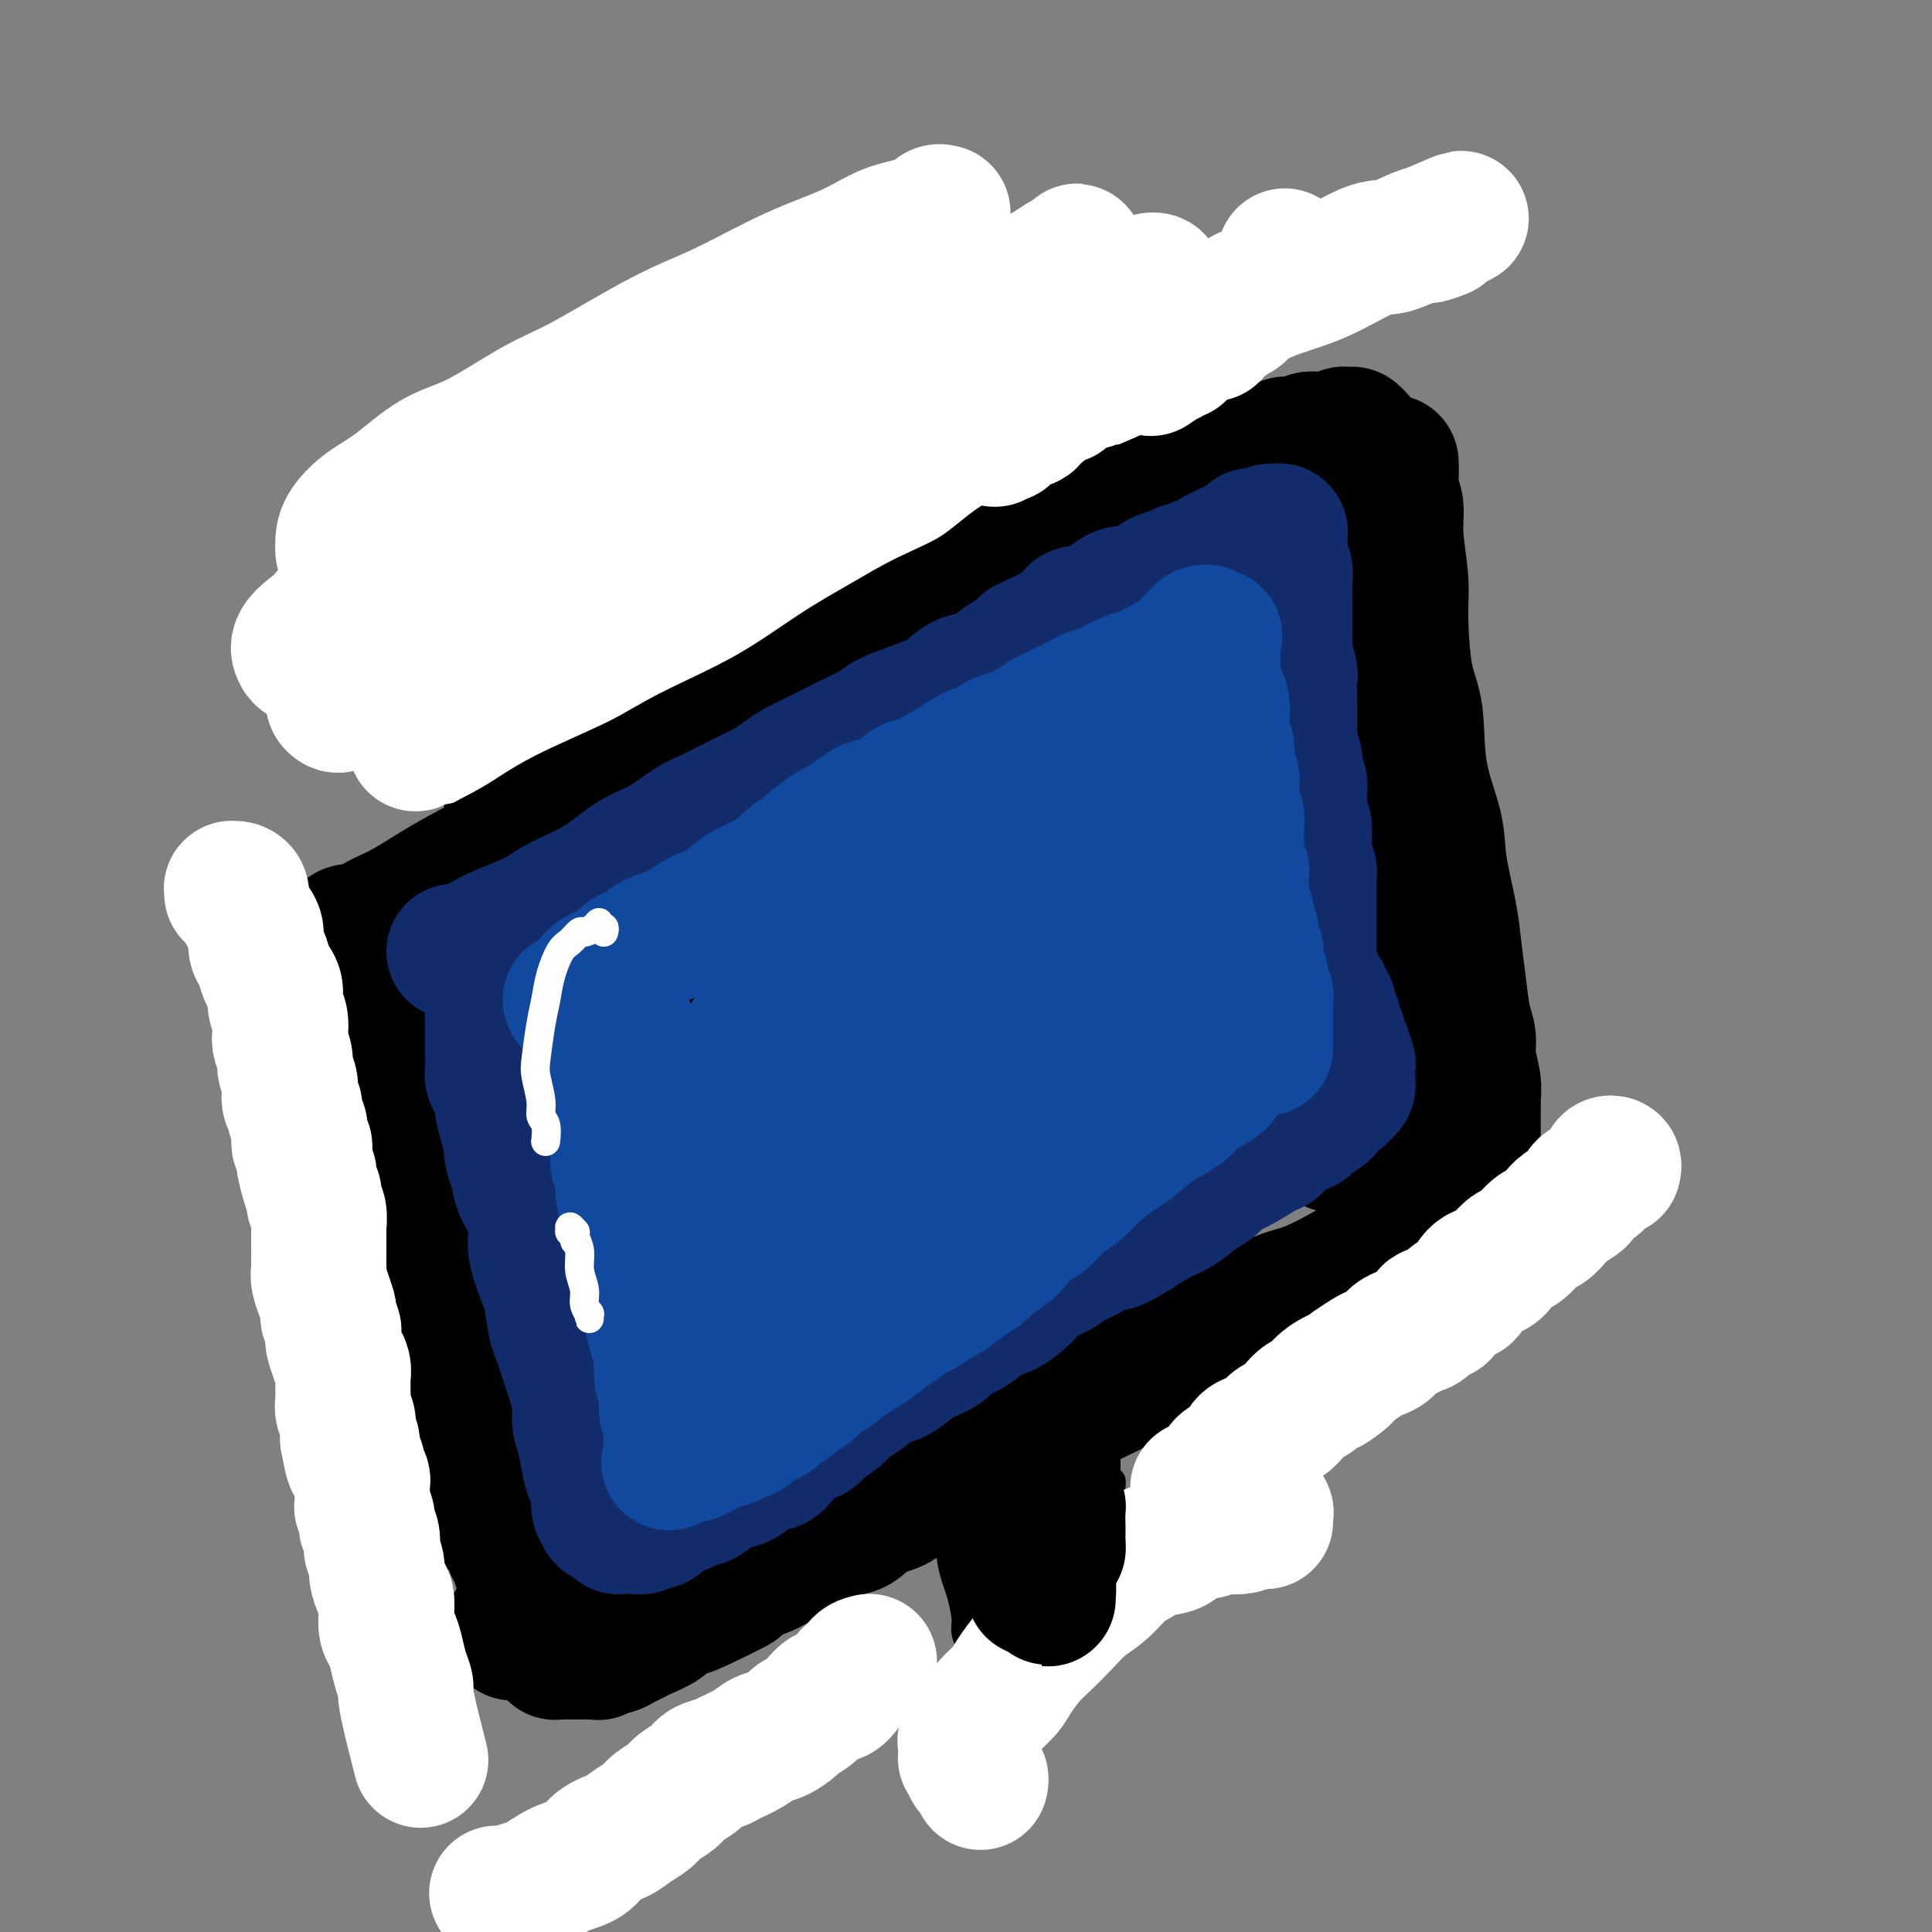 <svg viewBox='0 0 400 400' version='1.1' xmlns='http://www.w3.org/2000/svg' xmlns:xlink='http://www.w3.org/1999/xlink'><rect x="0" y="0" width="400" height="400" fill="#808080" stroke="none"/><g fill='none' stroke='rgb(0,0,0)' stroke-width='28' stroke-linecap='round' stroke-linejoin='round'><path d='M122,173c-0.513,-0.032 -1.025,-0.065 -1,0c0.025,0.065 0.588,0.226 1,0c0.412,-0.226 0.673,-0.841 1,-1c0.327,-0.159 0.720,0.138 1,0c0.280,-0.138 0.448,-0.712 1,-1c0.552,-0.288 1.490,-0.291 3,-1c1.510,-0.709 3.594,-2.122 5,-3c1.406,-0.878 2.134,-1.219 4,-2c1.866,-0.781 4.869,-2.002 7,-3c2.131,-0.998 3.391,-1.773 6,-3c2.609,-1.227 6.568,-2.905 9,-4c2.432,-1.095 3.338,-1.608 6,-3c2.662,-1.392 7.081,-3.665 10,-5c2.919,-1.335 4.338,-1.732 7,-3c2.662,-1.268 6.566,-3.406 10,-5c3.434,-1.594 6.399,-2.643 9,-4c2.601,-1.357 4.837,-3.021 7,-4c2.163,-0.979 4.252,-1.274 7,-2c2.748,-0.726 6.155,-1.882 9,-3c2.845,-1.118 5.128,-2.197 7,-3c1.872,-0.803 3.331,-1.328 5,-2c1.669,-0.672 3.547,-1.489 5,-2c1.453,-0.511 2.482,-0.714 3,-1c0.518,-0.286 0.524,-0.654 1,-1c0.476,-0.346 1.422,-0.670 2,-1c0.578,-0.330 0.789,-0.665 1,-1'/><path d='M248,115c19.449,-8.912 5.072,-2.191 0,0c-5.072,2.191 -0.838,-0.149 1,-1c1.838,-0.851 1.281,-0.213 1,0c-0.281,0.213 -0.287,0.001 0,0c0.287,-0.001 0.865,0.211 1,0c0.135,-0.211 -0.174,-0.844 0,-1c0.174,-0.156 0.830,0.164 1,0c0.170,-0.164 -0.148,-0.814 0,-1c0.148,-0.186 0.760,0.090 1,0c0.240,-0.090 0.107,-0.546 0,-1c-0.107,-0.454 -0.187,-0.905 0,-1c0.187,-0.095 0.642,0.167 1,0c0.358,-0.167 0.621,-0.762 1,-1c0.379,-0.238 0.875,-0.119 1,0c0.125,0.119 -0.121,0.238 0,0c0.121,-0.238 0.610,-0.833 1,-1c0.390,-0.167 0.683,0.095 1,0c0.317,-0.095 0.659,-0.547 1,-1c0.341,-0.453 0.681,-0.906 1,-1c0.319,-0.094 0.619,0.171 1,0c0.381,-0.171 0.844,-0.778 1,-1c0.156,-0.222 0.003,-0.060 0,0c-0.003,0.060 0.142,0.017 0,0c-0.142,-0.017 -0.571,-0.009 -1,0'/><path d='M261,105c1.594,-1.346 -0.920,0.290 -2,1c-1.080,0.710 -0.726,0.494 -1,1c-0.274,0.506 -1.176,1.735 -2,2c-0.824,0.265 -1.571,-0.434 -3,0c-1.429,0.434 -3.539,2.002 -5,3c-1.461,0.998 -2.271,1.426 -4,2c-1.729,0.574 -4.377,1.293 -7,2c-2.623,0.707 -5.222,1.400 -7,2c-1.778,0.600 -2.734,1.107 -5,2c-2.266,0.893 -5.841,2.172 -8,3c-2.159,0.828 -2.902,1.204 -5,2c-2.098,0.796 -5.550,2.013 -8,3c-2.450,0.987 -3.898,1.745 -6,3c-2.102,1.255 -4.859,3.008 -7,4c-2.141,0.992 -3.666,1.224 -5,2c-1.334,0.776 -2.478,2.095 -4,3c-1.522,0.905 -3.424,1.394 -5,2c-1.576,0.606 -2.827,1.328 -4,2c-1.173,0.672 -2.267,1.293 -3,2c-0.733,0.707 -1.104,1.499 -2,2c-0.896,0.501 -2.318,0.711 -3,1c-0.682,0.289 -0.625,0.659 -1,1c-0.375,0.341 -1.184,0.655 -2,1c-0.816,0.345 -1.641,0.722 -2,1c-0.359,0.278 -0.254,0.456 -1,1c-0.746,0.544 -2.343,1.455 -3,2c-0.657,0.545 -0.375,0.723 -1,1c-0.625,0.277 -2.157,0.651 -3,1c-0.843,0.349 -0.996,0.671 -2,1c-1.004,0.329 -2.858,0.665 -4,1c-1.142,0.335 -1.571,0.667 -2,1'/><path d='M144,160c-9.819,5.126 -4.365,1.942 -3,1c1.365,-0.942 -1.357,0.359 -3,1c-1.643,0.641 -2.206,0.623 -3,1c-0.794,0.377 -1.819,1.147 -3,2c-1.181,0.853 -2.519,1.787 -3,2c-0.481,0.213 -0.104,-0.294 -1,0c-0.896,0.294 -3.066,1.389 -4,2c-0.934,0.611 -0.631,0.737 -1,1c-0.369,0.263 -1.409,0.664 -2,1c-0.591,0.336 -0.734,0.608 -1,1c-0.266,0.392 -0.656,0.905 -1,1c-0.344,0.095 -0.642,-0.227 -1,0c-0.358,0.227 -0.775,1.003 -1,1c-0.225,-0.003 -0.256,-0.784 0,-1c0.256,-0.216 0.800,0.134 1,0c0.200,-0.134 0.057,-0.753 0,-1c-0.057,-0.247 -0.029,-0.124 0,0'/><path d='M119,162c-0.032,0.316 -0.064,0.631 0,1c0.064,0.369 0.225,0.790 0,1c-0.225,0.210 -0.834,0.208 -1,0c-0.166,-0.208 0.111,-0.621 0,-1c-0.111,-0.379 -0.611,-0.722 -1,-1c-0.389,-0.278 -0.667,-0.490 -1,-1c-0.333,-0.510 -0.722,-1.318 -1,-3c-0.278,-1.682 -0.446,-4.240 -1,-6c-0.554,-1.760 -1.496,-2.724 -2,-4c-0.504,-1.276 -0.571,-2.863 -1,-5c-0.429,-2.137 -1.219,-4.822 -2,-7c-0.781,-2.178 -1.552,-3.847 -2,-5c-0.448,-1.153 -0.573,-1.790 -1,-3c-0.427,-1.210 -1.157,-2.993 -2,-4c-0.843,-1.007 -1.799,-1.239 -2,-2c-0.201,-0.761 0.352,-2.050 0,-3c-0.352,-0.950 -1.610,-1.560 -2,-2c-0.390,-0.440 0.088,-0.709 0,-1c-0.088,-0.291 -0.740,-0.603 -1,-1c-0.260,-0.397 -0.126,-0.880 0,-1c0.126,-0.120 0.244,0.123 0,0c-0.244,-0.123 -0.850,-0.610 -1,-1c-0.150,-0.390 0.156,-0.682 0,-1c-0.156,-0.318 -0.774,-0.663 -1,-1c-0.226,-0.337 -0.061,-0.668 0,-1c0.061,-0.332 0.016,-0.666 0,-1c-0.016,-0.334 -0.005,-0.667 0,-1c0.005,-0.333 0.002,-0.667 0,-1'/><path d='M97,107c-3.403,-8.345 -0.912,-1.708 0,1c0.912,2.708 0.245,1.486 0,1c-0.245,-0.486 -0.067,-0.237 0,0c0.067,0.237 0.022,0.461 0,1c-0.022,0.539 -0.021,1.392 0,2c0.021,0.608 0.061,0.972 0,2c-0.061,1.028 -0.224,2.721 0,4c0.224,1.279 0.835,2.144 1,3c0.165,0.856 -0.114,1.703 0,3c0.114,1.297 0.623,3.042 1,5c0.377,1.958 0.623,4.128 1,6c0.377,1.872 0.885,3.446 1,4c0.115,0.554 -0.163,0.087 0,1c0.163,0.913 0.766,3.207 1,5c0.234,1.793 0.100,3.085 0,4c-0.100,0.915 -0.167,1.453 0,2c0.167,0.547 0.567,1.102 1,2c0.433,0.898 0.900,2.138 1,3c0.100,0.862 -0.166,1.344 0,2c0.166,0.656 0.762,1.485 1,2c0.238,0.515 0.116,0.715 0,1c-0.116,0.285 -0.227,0.654 0,1c0.227,0.346 0.792,0.667 1,1c0.208,0.333 0.058,0.678 0,1c-0.058,0.322 -0.026,0.622 0,1c0.026,0.378 0.045,0.832 0,1c-0.045,0.168 -0.156,0.048 0,0c0.156,-0.048 0.578,-0.024 1,0'/><path d='M107,166c1.563,9.350 0.470,3.226 0,1c-0.470,-2.226 -0.318,-0.555 0,0c0.318,0.555 0.802,-0.005 1,0c0.198,0.005 0.109,0.575 0,1c-0.109,0.425 -0.239,0.705 0,1c0.239,0.295 0.849,0.606 1,1c0.151,0.394 -0.155,0.872 0,1c0.155,0.128 0.771,-0.094 1,0c0.229,0.094 0.072,0.505 0,1c-0.072,0.495 -0.058,1.075 0,1c0.058,-0.075 0.159,-0.805 0,-1c-0.159,-0.195 -0.579,0.144 -1,0c-0.421,-0.144 -0.844,-0.769 -1,-1c-0.156,-0.231 -0.045,-0.066 0,0c0.045,0.066 0.022,0.033 0,0'/><path d='M99,98c0.470,0.506 0.941,1.012 1,1c0.059,-0.012 -0.292,-0.544 0,-1c0.292,-0.456 1.228,-0.838 2,-1c0.772,-0.162 1.381,-0.105 3,-1c1.619,-0.895 4.247,-2.742 6,-4c1.753,-1.258 2.632,-1.926 5,-3c2.368,-1.074 6.226,-2.552 9,-4c2.774,-1.448 4.464,-2.864 7,-4c2.536,-1.136 5.917,-1.992 8,-3c2.083,-1.008 2.867,-2.168 4,-3c1.133,-0.832 2.614,-1.337 4,-2c1.386,-0.663 2.675,-1.484 3,-2c0.325,-0.516 -0.316,-0.727 0,-1c0.316,-0.273 1.587,-0.609 2,-1c0.413,-0.391 -0.034,-0.837 0,-1c0.034,-0.163 0.548,-0.044 1,0c0.452,0.044 0.844,0.013 1,0c0.156,-0.013 0.078,-0.006 0,0'/><path d='M177,73c-0.394,0.105 -0.789,0.209 -1,0c-0.211,-0.209 -0.240,-0.732 0,-1c0.240,-0.268 0.748,-0.280 1,0c0.252,0.280 0.246,0.852 1,1c0.754,0.148 2.267,-0.127 4,0c1.733,0.127 3.686,0.657 6,1c2.314,0.343 4.990,0.501 7,1c2.010,0.499 3.354,1.341 5,2c1.646,0.659 3.592,1.135 5,2c1.408,0.865 2.276,2.119 4,3c1.724,0.881 4.302,1.387 6,2c1.698,0.613 2.515,1.331 4,2c1.485,0.669 3.639,1.289 5,2c1.361,0.711 1.929,1.515 3,2c1.071,0.485 2.645,0.652 4,1c1.355,0.348 2.491,0.878 3,1c0.509,0.122 0.391,-0.165 1,0c0.609,0.165 1.946,0.780 3,1c1.054,0.220 1.826,0.045 2,0c0.174,-0.045 -0.249,0.040 0,0c0.249,-0.040 1.170,-0.204 2,0c0.830,0.204 1.569,0.776 2,1c0.431,0.224 0.554,0.098 1,0c0.446,-0.098 1.215,-0.170 2,0c0.785,0.170 1.586,0.581 2,1c0.414,0.419 0.441,0.844 1,1c0.559,0.156 1.651,0.042 2,0c0.349,-0.042 -0.043,-0.012 0,0c0.043,0.012 0.522,0.006 1,0'/><path d='M253,96c4.058,1.173 1.204,1.105 0,1c-1.204,-0.105 -0.759,-0.246 -1,0c-0.241,0.246 -1.170,0.880 -2,1c-0.830,0.120 -1.561,-0.273 -2,0c-0.439,0.273 -0.584,1.212 -2,2c-1.416,0.788 -4.102,1.425 -6,2c-1.898,0.575 -3.009,1.086 -5,2c-1.991,0.914 -4.864,2.230 -7,3c-2.136,0.770 -3.537,0.995 -6,2c-2.463,1.005 -5.989,2.789 -9,4c-3.011,1.211 -5.506,1.847 -9,3c-3.494,1.153 -7.987,2.821 -11,4c-3.013,1.179 -4.545,1.867 -7,3c-2.455,1.133 -5.833,2.710 -9,4c-3.167,1.290 -6.124,2.293 -8,3c-1.876,0.707 -2.671,1.119 -4,2c-1.329,0.881 -3.190,2.230 -4,3c-0.810,0.770 -0.567,0.959 -1,1c-0.433,0.041 -1.541,-0.066 -2,0c-0.459,0.066 -0.267,0.306 0,0c0.267,-0.306 0.610,-1.159 1,-2c0.390,-0.841 0.826,-1.669 1,-2c0.174,-0.331 0.087,-0.166 0,0'/><path d='M209,104c-0.052,-0.320 -0.104,-0.641 0,-1c0.104,-0.359 0.365,-0.757 0,-1c-0.365,-0.243 -1.354,-0.331 -2,0c-0.646,0.331 -0.948,1.081 -3,2c-2.052,0.919 -5.855,2.006 -10,4c-4.145,1.994 -8.634,4.894 -12,7c-3.366,2.106 -5.610,3.417 -8,5c-2.390,1.583 -4.927,3.438 -7,5c-2.073,1.562 -3.682,2.830 -5,4c-1.318,1.170 -2.345,2.240 -3,3c-0.655,0.760 -0.937,1.208 -1,1c-0.063,-0.208 0.094,-1.073 1,-2c0.906,-0.927 2.563,-1.917 5,-4c2.437,-2.083 5.656,-5.258 9,-9c3.344,-3.742 6.814,-8.052 10,-11c3.186,-2.948 6.086,-4.534 8,-6c1.914,-1.466 2.840,-2.814 4,-4c1.160,-1.186 2.555,-2.212 3,-3c0.445,-0.788 -0.059,-1.338 -1,-1c-0.941,0.338 -2.318,1.563 -6,4c-3.682,2.437 -9.668,6.086 -14,9c-4.332,2.914 -7.008,5.093 -11,8c-3.992,2.907 -9.299,6.543 -13,9c-3.701,2.457 -5.797,3.737 -7,5c-1.203,1.263 -1.513,2.510 -2,3c-0.487,0.490 -1.152,0.225 -1,0c0.152,-0.225 1.121,-0.408 3,-2c1.879,-1.592 4.669,-4.592 7,-7c2.331,-2.408 4.205,-4.225 7,-7c2.795,-2.775 6.513,-6.507 9,-9c2.487,-2.493 3.744,-3.746 5,-5'/><path d='M174,101c5.570,-5.693 4.494,-4.927 4,-5c-0.494,-0.073 -0.407,-0.985 -1,-1c-0.593,-0.015 -1.867,0.867 -4,2c-2.133,1.133 -5.124,2.518 -9,5c-3.876,2.482 -8.637,6.060 -13,9c-4.363,2.940 -8.326,5.241 -11,7c-2.674,1.759 -4.057,2.977 -5,4c-0.943,1.023 -1.447,1.853 -2,2c-0.553,0.147 -1.156,-0.389 -1,-1c0.156,-0.611 1.069,-1.298 3,-3c1.931,-1.702 4.878,-4.420 7,-7c2.122,-2.580 3.417,-5.024 5,-7c1.583,-1.976 3.454,-3.484 5,-5c1.546,-1.516 2.767,-3.039 4,-4c1.233,-0.961 2.479,-1.361 3,-2c0.521,-0.639 0.318,-1.517 -1,-1c-1.318,0.517 -3.751,2.431 -6,4c-2.249,1.569 -4.313,2.795 -7,5c-2.687,2.205 -5.997,5.389 -9,8c-3.003,2.611 -5.699,4.649 -7,6c-1.301,1.351 -1.208,2.013 -2,3c-0.792,0.987 -2.471,2.297 -3,3c-0.529,0.703 0.091,0.797 1,0c0.909,-0.797 2.106,-2.486 3,-4c0.894,-1.514 1.483,-2.854 3,-5c1.517,-2.146 3.960,-5.100 6,-7c2.040,-1.900 3.676,-2.747 5,-4c1.324,-1.253 2.334,-2.913 3,-4c0.666,-1.087 0.987,-1.600 1,-2c0.013,-0.400 -0.282,-0.686 -1,0c-0.718,0.686 -1.859,2.343 -3,4'/><path d='M142,101c-1.086,0.849 -2.301,1.971 -4,4c-1.699,2.029 -3.881,4.964 -5,7c-1.119,2.036 -1.176,3.173 -2,5c-0.824,1.827 -2.417,4.345 -3,6c-0.583,1.655 -0.157,2.445 0,3c0.157,0.555 0.045,0.873 0,1c-0.045,0.127 -0.022,0.064 0,0'/><path d='M131,140c0.000,-0.132 0.000,-0.263 0,0c-0.000,0.263 -0.001,0.922 0,2c0.001,1.078 0.003,2.577 0,3c-0.003,0.423 -0.011,-0.229 0,0c0.011,0.229 0.041,1.340 0,2c-0.041,0.660 -0.155,0.868 0,1c0.155,0.132 0.577,0.186 1,0c0.423,-0.186 0.845,-0.613 1,-1c0.155,-0.387 0.042,-0.736 0,-2c-0.042,-1.264 -0.012,-3.445 0,-5c0.012,-1.555 0.005,-2.486 0,-4c-0.005,-1.514 -0.008,-3.613 0,-5c0.008,-1.387 0.028,-2.063 0,-3c-0.028,-0.937 -0.105,-2.134 0,-3c0.105,-0.866 0.393,-1.402 0,-2c-0.393,-0.598 -1.467,-1.259 -2,-2c-0.533,-0.741 -0.524,-1.560 -1,-2c-0.476,-0.440 -1.437,-0.499 -2,-1c-0.563,-0.501 -0.728,-1.444 -1,-2c-0.272,-0.556 -0.651,-0.726 -1,-1c-0.349,-0.274 -0.667,-0.650 -1,-1c-0.333,-0.350 -0.680,-0.672 -1,-1c-0.320,-0.328 -0.611,-0.662 -1,-1c-0.389,-0.338 -0.875,-0.679 -1,-1c-0.125,-0.321 0.110,-0.622 0,-1c-0.110,-0.378 -0.566,-0.833 -1,-1c-0.434,-0.167 -0.848,-0.045 -1,0c-0.152,0.045 -0.044,0.013 0,0c0.044,-0.013 0.022,-0.006 0,0'/></g>
<g fill='none' stroke='rgb(255,255,255)' stroke-width='28' stroke-linecap='round' stroke-linejoin='round'><path d='M71,114c-0.027,-0.606 -0.054,-1.212 0,-2c0.054,-0.788 0.188,-1.757 1,-3c0.812,-1.243 2.301,-2.759 4,-4c1.699,-1.241 3.607,-2.206 6,-4c2.393,-1.794 5.273,-4.415 8,-6c2.727,-1.585 5.303,-2.132 9,-4c3.697,-1.868 8.514,-5.055 12,-7c3.486,-1.945 5.641,-2.648 10,-5c4.359,-2.352 10.921,-6.353 16,-9c5.079,-2.647 8.673,-3.941 13,-6c4.327,-2.059 9.387,-4.885 14,-7c4.613,-2.115 8.781,-3.519 12,-5c3.219,-1.481 5.491,-3.038 8,-4c2.509,-0.962 5.255,-1.327 7,-2c1.745,-0.673 2.489,-1.652 3,-2c0.511,-0.348 0.790,-0.065 1,0c0.210,0.065 0.350,-0.090 0,0c-0.350,0.090 -1.191,0.424 -2,1c-0.809,0.576 -1.586,1.393 -3,2c-1.414,0.607 -3.465,1.002 -6,2c-2.535,0.998 -5.556,2.597 -8,4c-2.444,1.403 -4.312,2.609 -8,5c-3.688,2.391 -9.195,5.967 -13,8c-3.805,2.033 -5.909,2.524 -10,5c-4.091,2.476 -10.169,6.936 -15,10c-4.831,3.064 -8.413,4.733 -13,8c-4.587,3.267 -10.178,8.134 -15,12c-4.822,3.866 -8.875,6.733 -12,9c-3.125,2.267 -5.321,3.933 -8,6c-2.679,2.067 -5.839,4.533 -9,7'/><path d='M73,123c-7.655,6.193 -4.793,4.675 -5,5c-0.207,0.325 -3.482,2.492 -5,4c-1.518,1.508 -1.280,2.357 -1,3c0.280,0.643 0.601,1.081 1,1c0.399,-0.081 0.878,-0.681 3,-2c2.122,-1.319 5.889,-3.357 9,-5c3.111,-1.643 5.567,-2.890 10,-5c4.433,-2.110 10.844,-5.081 18,-9c7.156,-3.919 15.059,-8.784 21,-12c5.941,-3.216 9.922,-4.781 16,-8c6.078,-3.219 14.253,-8.092 20,-11c5.747,-2.908 9.067,-3.852 14,-6c4.933,-2.148 11.479,-5.500 16,-8c4.521,-2.500 7.018,-4.147 10,-6c2.982,-1.853 6.450,-3.913 9,-5c2.550,-1.087 4.182,-1.202 6,-2c1.818,-0.798 3.822,-2.279 5,-3c1.178,-0.721 1.531,-0.681 2,-1c0.469,-0.319 1.056,-0.995 1,-1c-0.056,-0.005 -0.754,0.663 -1,1c-0.246,0.337 -0.041,0.344 -1,1c-0.959,0.656 -3.082,1.962 -5,3c-1.918,1.038 -3.633,1.808 -6,3c-2.367,1.192 -5.387,2.804 -10,5c-4.613,2.196 -10.818,4.975 -15,7c-4.182,2.025 -6.342,3.297 -12,6c-5.658,2.703 -14.814,6.838 -21,10c-6.186,3.162 -9.400,5.353 -15,9c-5.600,3.647 -13.585,8.751 -19,12c-5.415,3.249 -8.262,4.643 -12,7c-3.738,2.357 -8.369,5.679 -13,9'/><path d='M93,125c-10.590,6.772 -7.564,5.200 -8,6c-0.436,0.800 -4.334,3.970 -7,6c-2.666,2.030 -4.100,2.918 -5,4c-0.900,1.082 -1.267,2.357 -2,3c-0.733,0.643 -1.833,0.655 -2,1c-0.167,0.345 0.597,1.023 1,1c0.403,-0.023 0.443,-0.746 1,-1c0.557,-0.254 1.631,-0.040 4,-1c2.369,-0.960 6.032,-3.093 9,-5c2.968,-1.907 5.242,-3.586 9,-6c3.758,-2.414 9.002,-5.562 15,-9c5.998,-3.438 12.752,-7.164 18,-10c5.248,-2.836 8.992,-4.781 15,-8c6.008,-3.219 14.281,-7.711 20,-11c5.719,-3.289 8.886,-5.373 14,-8c5.114,-2.627 12.177,-5.797 17,-8c4.823,-2.203 7.407,-3.440 11,-5c3.593,-1.560 8.197,-3.443 12,-5c3.803,-1.557 6.806,-2.786 9,-4c2.194,-1.214 3.581,-2.412 5,-3c1.419,-0.588 2.871,-0.566 4,-1c1.129,-0.434 1.936,-1.325 3,-2c1.064,-0.675 2.384,-1.134 3,-1c0.616,0.134 0.526,0.862 0,1c-0.526,0.138 -1.489,-0.312 -2,0c-0.511,0.312 -0.568,1.386 -2,2c-1.432,0.614 -4.237,0.767 -7,2c-2.763,1.233 -5.483,3.547 -8,5c-2.517,1.453 -4.832,2.045 -9,4c-4.168,1.955 -10.191,5.273 -15,8c-4.809,2.727 -8.405,4.864 -12,7'/><path d='M184,87c-11.625,6.402 -13.188,7.907 -16,10c-2.812,2.093 -6.875,4.776 -12,8c-5.125,3.224 -11.313,6.991 -16,10c-4.687,3.009 -7.875,5.260 -12,8c-4.125,2.740 -9.189,5.971 -14,9c-4.811,3.029 -9.368,5.858 -12,8c-2.632,2.142 -3.337,3.598 -5,5c-1.663,1.402 -4.283,2.750 -6,4c-1.717,1.250 -2.530,2.401 -3,3c-0.470,0.599 -0.596,0.645 -1,1c-0.404,0.355 -1.087,1.018 -1,1c0.087,-0.018 0.945,-0.719 2,-1c1.055,-0.281 2.306,-0.143 5,-1c2.694,-0.857 6.831,-2.708 11,-5c4.169,-2.292 8.369,-5.024 12,-7c3.631,-1.976 6.692,-3.197 12,-6c5.308,-2.803 12.865,-7.188 18,-10c5.135,-2.812 7.850,-4.050 13,-7c5.150,-2.950 12.735,-7.612 18,-11c5.265,-3.388 8.208,-5.502 13,-8c4.792,-2.498 11.432,-5.380 16,-8c4.568,-2.620 7.063,-4.977 11,-7c3.937,-2.023 9.314,-3.711 14,-6c4.686,-2.289 8.679,-5.178 12,-7c3.321,-1.822 5.969,-2.578 9,-4c3.031,-1.422 6.447,-3.512 10,-5c3.553,-1.488 7.245,-2.374 11,-4c3.755,-1.626 7.574,-3.993 10,-5c2.426,-1.007 3.461,-0.656 5,-1c1.539,-0.344 3.583,-1.384 5,-2c1.417,-0.616 2.209,-0.808 3,-1'/><path d='M296,48c12.388,-5.415 3.856,-1.451 1,0c-2.856,1.451 -0.038,0.391 1,0c1.038,-0.391 0.297,-0.112 0,0c-0.297,0.112 -0.148,0.056 0,0'/></g>
<g fill='none' stroke='rgb(0,0,0)' stroke-width='28' stroke-linecap='round' stroke-linejoin='round'><path d='M78,191c-0.210,0.312 -0.420,0.624 -1,1c-0.580,0.376 -1.531,0.814 -2,1c-0.469,0.186 -0.456,0.118 -1,0c-0.544,-0.118 -1.645,-0.286 -2,0c-0.355,0.286 0.036,1.026 0,1c-0.036,-0.026 -0.499,-0.819 0,-1c0.499,-0.181 1.958,0.249 3,0c1.042,-0.249 1.665,-1.176 3,-2c1.335,-0.824 3.380,-1.545 6,-3c2.620,-1.455 5.815,-3.642 10,-6c4.185,-2.358 9.358,-4.885 13,-7c3.642,-2.115 5.751,-3.818 10,-6c4.249,-2.182 10.636,-4.844 15,-7c4.364,-2.156 6.704,-3.804 11,-6c4.296,-2.196 10.547,-4.938 16,-8c5.453,-3.062 10.107,-6.445 14,-9c3.893,-2.555 7.026,-4.282 10,-6c2.974,-1.718 5.791,-3.428 9,-5c3.209,-1.572 6.811,-3.008 10,-5c3.189,-1.992 5.967,-4.540 8,-6c2.033,-1.460 3.322,-1.831 5,-3c1.678,-1.169 3.746,-3.135 5,-4c1.254,-0.865 1.695,-0.629 2,-1c0.305,-0.371 0.475,-1.350 1,-2c0.525,-0.650 1.407,-0.970 2,-1c0.593,-0.030 0.899,0.230 1,0c0.101,-0.230 -0.001,-0.951 0,-1c0.001,-0.049 0.105,0.575 0,1c-0.105,0.425 -0.420,0.650 -1,1c-0.580,0.350 -1.425,0.825 -2,1c-0.575,0.175 -0.878,0.050 -1,0c-0.122,-0.050 -0.061,-0.025 0,0'/><path d='M162,156c0.046,0.848 0.092,1.695 0,2c-0.092,0.305 -0.323,0.067 0,0c0.323,-0.067 1.199,0.037 2,0c0.801,-0.037 1.528,-0.213 3,-1c1.472,-0.787 3.689,-2.183 7,-4c3.311,-1.817 7.715,-4.056 11,-6c3.285,-1.944 5.451,-3.594 9,-6c3.549,-2.406 8.482,-5.568 12,-8c3.518,-2.432 5.620,-4.135 9,-6c3.380,-1.865 8.039,-3.893 12,-6c3.961,-2.107 7.226,-4.295 10,-6c2.774,-1.705 5.057,-2.929 7,-4c1.943,-1.071 3.546,-1.989 5,-3c1.454,-1.011 2.760,-2.116 4,-3c1.240,-0.884 2.413,-1.547 3,-2c0.587,-0.453 0.588,-0.696 1,-1c0.412,-0.304 1.234,-0.669 2,-1c0.766,-0.331 1.475,-0.628 2,-1c0.525,-0.372 0.864,-0.821 1,-1c0.136,-0.179 0.068,-0.090 0,0'/><path d='M288,96c-0.009,-0.264 -0.017,-0.529 0,0c0.017,0.529 0.061,1.851 0,3c-0.061,1.149 -0.227,2.124 0,3c0.227,0.876 0.847,1.654 1,3c0.153,1.346 -0.162,3.260 0,6c0.162,2.740 0.801,6.307 1,9c0.199,2.693 -0.041,4.511 0,8c0.041,3.489 0.363,8.647 1,12c0.637,3.353 1.589,4.899 2,8c0.411,3.101 0.281,7.758 1,12c0.719,4.242 2.287,8.071 3,11c0.713,2.929 0.572,4.958 1,8c0.428,3.042 1.425,7.097 2,10c0.575,2.903 0.727,4.655 1,7c0.273,2.345 0.665,5.281 1,8c0.335,2.719 0.612,5.219 1,7c0.388,1.781 0.889,2.843 1,4c0.111,1.157 -0.166,2.408 0,4c0.166,1.592 0.777,3.524 1,5c0.223,1.476 0.060,2.494 0,3c-0.060,0.506 -0.016,0.498 0,1c0.016,0.502 0.004,1.514 0,2c-0.004,0.486 -0.001,0.444 0,1c0.001,0.556 0.000,1.708 0,2c-0.000,0.292 -0.000,-0.276 0,0c0.000,0.276 0.000,1.397 0,2c-0.000,0.603 -0.000,0.687 0,1c0.000,0.313 0.000,0.853 0,1c-0.000,0.147 -0.000,-0.101 0,0c0.000,0.101 0.000,0.550 0,1'/><path d='M305,238c2.833,23.667 1.417,11.833 0,0'/><path d='M78,213c-0.080,0.668 -0.159,1.335 0,2c0.159,0.665 0.558,1.326 1,3c0.442,1.674 0.928,4.361 1,6c0.072,1.639 -0.272,2.232 0,4c0.272,1.768 1.158,4.713 2,8c0.842,3.287 1.639,6.917 2,11c0.361,4.083 0.287,8.617 1,12c0.713,3.383 2.215,5.613 3,9c0.785,3.387 0.855,7.930 1,11c0.145,3.070 0.364,4.665 1,7c0.636,2.335 1.687,5.408 2,8c0.313,2.592 -0.112,4.701 0,6c0.112,1.299 0.762,1.788 1,3c0.238,1.212 0.064,3.148 0,4c-0.064,0.852 -0.017,0.620 0,1c0.017,0.380 0.005,1.372 0,2c-0.005,0.628 -0.001,0.894 0,1c0.001,0.106 0.001,0.053 0,0'/><path d='M106,337c-0.086,0.419 -0.171,0.838 0,1c0.171,0.162 0.599,0.067 1,0c0.401,-0.067 0.775,-0.107 1,0c0.225,0.107 0.302,0.360 1,0c0.698,-0.360 2.019,-1.332 3,-2c0.981,-0.668 1.622,-1.033 3,-2c1.378,-0.967 3.493,-2.538 6,-4c2.507,-1.462 5.407,-2.817 8,-4c2.593,-1.183 4.880,-2.196 8,-4c3.120,-1.804 7.073,-4.400 10,-6c2.927,-1.600 4.827,-2.203 8,-4c3.173,-1.797 7.617,-4.786 11,-7c3.383,-2.214 5.703,-3.652 9,-6c3.297,-2.348 7.572,-5.606 11,-8c3.428,-2.394 6.010,-3.925 9,-6c2.990,-2.075 6.387,-4.693 10,-7c3.613,-2.307 7.440,-4.302 10,-6c2.560,-1.698 3.853,-3.100 6,-5c2.147,-1.900 5.147,-4.299 7,-6c1.853,-1.701 2.557,-2.706 4,-4c1.443,-1.294 3.625,-2.879 5,-4c1.375,-1.121 1.944,-1.778 3,-3c1.056,-1.222 2.600,-3.009 4,-4c1.400,-0.991 2.655,-1.187 4,-2c1.345,-0.813 2.780,-2.242 4,-3c1.220,-0.758 2.225,-0.843 3,-1c0.775,-0.157 1.321,-0.385 2,-1c0.679,-0.615 1.491,-1.619 2,-2c0.509,-0.381 0.714,-0.141 1,0c0.286,0.141 0.653,0.183 1,0c0.347,-0.183 0.673,-0.592 1,-1'/><path d='M262,236c14.742,-10.856 3.596,-3.496 0,-1c-3.596,2.496 0.357,0.129 2,-1c1.643,-1.129 0.976,-1.021 1,-1c0.024,0.021 0.738,-0.046 1,0c0.262,0.046 0.070,0.205 0,0c-0.070,-0.205 -0.020,-0.773 0,-1c0.020,-0.227 0.010,-0.114 0,0'/><path d='M301,250c-0.330,-0.082 -0.659,-0.163 -1,0c-0.341,0.163 -0.693,0.572 -1,1c-0.307,0.428 -0.568,0.876 -1,1c-0.432,0.124 -1.035,-0.077 -1,0c0.035,0.077 0.709,0.431 0,1c-0.709,0.569 -2.800,1.354 -4,2c-1.200,0.646 -1.507,1.154 -3,2c-1.493,0.846 -4.171,2.029 -6,3c-1.829,0.971 -2.810,1.729 -5,3c-2.190,1.271 -5.591,3.056 -8,4c-2.409,0.944 -3.828,1.047 -6,2c-2.172,0.953 -5.097,2.757 -7,4c-1.903,1.243 -2.782,1.925 -5,3c-2.218,1.075 -5.774,2.542 -9,4c-3.226,1.458 -6.122,2.907 -8,4c-1.878,1.093 -2.739,1.828 -5,3c-2.261,1.172 -5.921,2.779 -8,4c-2.079,1.221 -2.575,2.057 -4,3c-1.425,0.943 -3.777,1.994 -6,3c-2.223,1.006 -4.316,1.968 -6,3c-1.684,1.032 -2.961,2.134 -4,3c-1.039,0.866 -1.842,1.497 -4,2c-2.158,0.503 -5.672,0.878 -8,2c-2.328,1.122 -3.469,2.991 -5,4c-1.531,1.009 -3.451,1.157 -5,2c-1.549,0.843 -2.727,2.379 -4,3c-1.273,0.621 -2.639,0.327 -4,1c-1.361,0.673 -2.715,2.315 -4,3c-1.285,0.685 -2.500,0.415 -4,1c-1.500,0.585 -3.286,2.024 -5,3c-1.714,0.976 -3.357,1.488 -5,2'/><path d='M155,326c-23.242,12.345 -8.347,5.209 -4,3c4.347,-2.209 -1.854,0.511 -5,2c-3.146,1.489 -3.238,1.747 -4,2c-0.762,0.253 -2.196,0.501 -3,1c-0.804,0.499 -0.979,1.248 -2,2c-1.021,0.752 -2.888,1.507 -4,2c-1.112,0.493 -1.468,0.724 -2,1c-0.532,0.276 -1.238,0.596 -2,1c-0.762,0.404 -1.579,0.893 -2,1c-0.421,0.107 -0.445,-0.167 -1,0c-0.555,0.167 -1.641,0.777 -2,1c-0.359,0.223 0.009,0.060 0,0c-0.009,-0.060 -0.397,-0.016 -1,0c-0.603,0.016 -1.422,0.004 -2,0c-0.578,-0.004 -0.914,-0.001 -1,0c-0.086,0.001 0.078,0.000 0,0c-0.078,-0.000 -0.400,0.001 -1,0c-0.600,-0.001 -1.480,-0.003 -2,0c-0.520,0.003 -0.679,0.012 -1,0c-0.321,-0.012 -0.803,-0.045 -1,0c-0.197,0.045 -0.109,0.167 0,0c0.109,-0.167 0.239,-0.622 0,-1c-0.239,-0.378 -0.848,-0.678 -1,-1c-0.152,-0.322 0.153,-0.667 0,-1c-0.153,-0.333 -0.763,-0.655 -1,-1c-0.237,-0.345 -0.102,-0.712 0,-1c0.102,-0.288 0.171,-0.497 0,-1c-0.171,-0.503 -0.582,-1.300 -1,-2c-0.418,-0.700 -0.843,-1.304 -1,-2c-0.157,-0.696 -0.045,-1.485 0,-2c0.045,-0.515 0.022,-0.758 0,-1'/><path d='M111,329c-0.868,-2.362 -1.538,-2.768 -2,-3c-0.462,-0.232 -0.716,-0.292 -1,-1c-0.284,-0.708 -0.600,-2.065 -1,-3c-0.400,-0.935 -0.886,-1.447 -1,-2c-0.114,-0.553 0.143,-1.146 0,-2c-0.143,-0.854 -0.685,-1.969 -1,-3c-0.315,-1.031 -0.403,-1.978 -1,-3c-0.597,-1.022 -1.704,-2.118 -2,-3c-0.296,-0.882 0.220,-1.551 0,-3c-0.220,-1.449 -1.176,-3.679 -2,-5c-0.824,-1.321 -1.517,-1.735 -2,-3c-0.483,-1.265 -0.757,-3.383 -1,-5c-0.243,-1.617 -0.457,-2.732 -1,-4c-0.543,-1.268 -1.415,-2.687 -2,-4c-0.585,-1.313 -0.881,-2.518 -1,-3c-0.119,-0.482 -0.059,-0.241 0,0'/><path d='M237,108c-0.283,0.120 -0.566,0.239 -1,0c-0.434,-0.239 -1.018,-0.838 -1,-1c0.018,-0.162 0.638,0.111 1,0c0.362,-0.111 0.467,-0.607 1,-1c0.533,-0.393 1.494,-0.683 2,-1c0.506,-0.317 0.558,-0.663 1,-1c0.442,-0.337 1.275,-0.667 2,-1c0.725,-0.333 1.343,-0.670 2,-1c0.657,-0.330 1.354,-0.652 2,-1c0.646,-0.348 1.240,-0.723 2,-1c0.760,-0.277 1.684,-0.456 3,-1c1.316,-0.544 3.023,-1.451 4,-2c0.977,-0.549 1.222,-0.738 2,-1c0.778,-0.262 2.088,-0.596 3,-1c0.912,-0.404 1.427,-0.879 2,-1c0.573,-0.121 1.204,0.111 2,0c0.796,-0.111 1.759,-0.565 2,-1c0.241,-0.435 -0.238,-0.852 0,-1c0.238,-0.148 1.195,-0.025 2,0c0.805,0.025 1.458,-0.046 2,0c0.542,0.046 0.972,0.208 1,0c0.028,-0.208 -0.346,-0.788 0,-1c0.346,-0.212 1.412,-0.057 2,0c0.588,0.057 0.697,0.015 1,0c0.303,-0.015 0.801,-0.004 1,0c0.199,0.004 0.100,0.002 0,0'/><path d='M275,91c1.575,-0.150 1.013,-0.026 1,0c-0.013,0.026 0.522,-0.045 1,0c0.478,0.045 0.897,0.208 1,0c0.103,-0.208 -0.112,-0.785 0,-1c0.112,-0.215 0.551,-0.067 1,0c0.449,0.067 0.909,0.055 1,0c0.091,-0.055 -0.185,-0.152 0,0c0.185,0.152 0.833,0.555 1,1c0.167,0.445 -0.148,0.934 0,1c0.148,0.066 0.757,-0.290 1,0c0.243,0.290 0.119,1.224 0,2c-0.119,0.776 -0.232,1.392 0,2c0.232,0.608 0.808,1.207 1,2c0.192,0.793 -0.000,1.778 0,3c0.000,1.222 0.192,2.680 0,4c-0.192,1.320 -0.768,2.503 -1,4c-0.232,1.497 -0.118,3.308 0,5c0.118,1.692 0.242,3.265 0,5c-0.242,1.735 -0.849,3.631 -1,6c-0.151,2.369 0.155,5.212 0,8c-0.155,2.788 -0.773,5.520 -1,8c-0.227,2.480 -0.065,4.709 0,7c0.065,2.291 0.032,4.646 0,7'/><path d='M280,155c-0.464,9.900 -0.124,6.149 0,6c0.124,-0.149 0.033,3.304 0,6c-0.033,2.696 -0.008,4.633 0,6c0.008,1.367 -0.002,2.162 0,3c0.002,0.838 0.015,1.718 0,3c-0.015,1.282 -0.056,2.964 0,4c0.056,1.036 0.211,1.425 0,2c-0.211,0.575 -0.788,1.336 -1,2c-0.212,0.664 -0.058,1.229 0,2c0.058,0.771 0.019,1.747 0,3c-0.019,1.253 -0.019,2.785 0,4c0.019,1.215 0.058,2.115 0,3c-0.058,0.885 -0.212,1.757 0,3c0.212,1.243 0.789,2.857 1,4c0.211,1.143 0.057,1.814 0,3c-0.057,1.186 -0.015,2.888 0,4c0.015,1.112 0.005,1.634 0,3c-0.005,1.366 -0.004,3.577 0,5c0.004,1.423 0.011,2.058 0,3c-0.011,0.942 -0.041,2.192 0,3c0.041,0.808 0.152,1.173 0,2c-0.152,0.827 -0.566,2.117 -1,3c-0.434,0.883 -0.887,1.358 -1,2c-0.113,0.642 0.112,1.449 0,2c-0.112,0.551 -0.563,0.845 -1,1c-0.437,0.155 -0.860,0.171 -1,0c-0.140,-0.171 0.004,-0.529 0,-2c-0.004,-1.471 -0.156,-4.054 0,-6c0.156,-1.946 0.619,-3.255 1,-6c0.381,-2.745 0.680,-6.927 1,-10c0.320,-3.073 0.660,-5.036 1,-7'/><path d='M279,206c0.381,-6.344 0.835,-7.203 1,-9c0.165,-1.797 0.043,-4.532 0,-6c-0.043,-1.468 -0.007,-1.669 0,-2c0.007,-0.331 -0.014,-0.792 -1,0c-0.986,0.792 -2.935,2.836 -5,6c-2.065,3.164 -4.245,7.447 -6,11c-1.755,3.553 -3.083,6.374 -4,10c-0.917,3.626 -1.421,8.055 -2,11c-0.579,2.945 -1.232,4.404 -2,6c-0.768,1.596 -1.649,3.327 -2,4c-0.351,0.673 -0.170,0.288 0,0c0.170,-0.288 0.329,-0.480 1,-4c0.671,-3.520 1.855,-10.368 3,-15c1.145,-4.632 2.250,-7.047 3,-12c0.750,-4.953 1.145,-12.445 2,-17c0.855,-4.555 2.171,-6.172 3,-9c0.829,-2.828 1.172,-6.867 1,-10c-0.172,-3.133 -0.859,-5.361 -1,-7c-0.141,-1.639 0.263,-2.688 0,-4c-0.263,-1.312 -1.194,-2.888 -2,-4c-0.806,-1.112 -1.486,-1.761 -2,-2c-0.514,-0.239 -0.861,-0.068 -1,0c-0.139,0.068 -0.069,0.034 0,0'/><path d='M266,140c0.001,-1.662 0.001,-3.325 0,-4c-0.001,-0.675 -0.004,-0.363 0,-1c0.004,-0.637 0.015,-2.224 0,-3c-0.015,-0.776 -0.055,-0.742 0,-1c0.055,-0.258 0.206,-0.809 0,-1c-0.206,-0.191 -0.767,-0.023 -1,0c-0.233,0.023 -0.137,-0.098 -1,0c-0.863,0.098 -2.685,0.417 -4,1c-1.315,0.583 -2.122,1.432 -5,3c-2.878,1.568 -7.826,3.855 -12,6c-4.174,2.145 -7.572,4.147 -13,7c-5.428,2.853 -12.884,6.558 -18,9c-5.116,2.442 -7.892,3.623 -12,6c-4.108,2.377 -9.548,5.950 -13,8c-3.452,2.050 -4.917,2.576 -7,4c-2.083,1.424 -4.785,3.746 -7,5c-2.215,1.254 -3.945,1.439 -5,2c-1.055,0.561 -1.437,1.499 -2,2c-0.563,0.501 -1.309,0.567 -2,1c-0.691,0.433 -1.329,1.233 -2,2c-0.671,0.767 -1.376,1.501 -2,2c-0.624,0.499 -1.168,0.764 -2,1c-0.832,0.236 -1.954,0.443 -3,1c-1.046,0.557 -2.017,1.464 -3,2c-0.983,0.536 -1.977,0.703 -3,1c-1.023,0.297 -2.075,0.726 -3,1c-0.925,0.274 -1.722,0.393 -3,1c-1.278,0.607 -3.036,1.702 -4,2c-0.964,0.298 -1.132,-0.201 -2,0c-0.868,0.201 -2.434,1.100 -4,2'/><path d='M133,199c-4.728,1.805 -3.048,0.817 -3,1c0.048,0.183 -1.535,1.536 -3,2c-1.465,0.464 -2.813,0.037 -4,0c-1.187,-0.037 -2.213,0.316 -3,1c-0.787,0.684 -1.333,1.700 -2,2c-0.667,0.300 -1.454,-0.117 -2,0c-0.546,0.117 -0.851,0.767 -1,1c-0.149,0.233 -0.144,0.048 -1,0c-0.856,-0.048 -2.575,0.043 -3,0c-0.425,-0.043 0.443,-0.218 0,0c-0.443,0.218 -2.199,0.828 -3,1c-0.801,0.172 -0.648,-0.093 -1,0c-0.352,0.093 -1.208,0.546 -2,1c-0.792,0.454 -1.519,0.910 -2,1c-0.481,0.090 -0.717,-0.184 -1,0c-0.283,0.184 -0.613,0.828 -1,1c-0.387,0.172 -0.833,-0.126 -1,0c-0.167,0.126 -0.057,0.677 0,1c0.057,0.323 0.060,0.418 0,1c-0.060,0.582 -0.184,1.651 0,3c0.184,1.349 0.675,2.978 1,4c0.325,1.022 0.485,1.437 1,3c0.515,1.563 1.386,4.274 2,6c0.614,1.726 0.973,2.467 2,4c1.027,1.533 2.722,3.858 4,6c1.278,2.142 2.137,4.102 3,6c0.863,1.898 1.728,3.735 3,6c1.272,2.265 2.949,4.958 4,7c1.051,2.042 1.475,3.434 2,5c0.525,1.566 1.150,3.304 2,5c0.850,1.696 1.925,3.348 3,5'/><path d='M127,272c3.920,7.898 2.220,5.642 2,6c-0.220,0.358 1.041,3.332 2,5c0.959,1.668 1.615,2.032 2,3c0.385,0.968 0.499,2.539 1,4c0.501,1.461 1.388,2.811 2,4c0.612,1.189 0.950,2.217 1,3c0.050,0.783 -0.188,1.320 0,2c0.188,0.680 0.800,1.502 1,2c0.200,0.498 -0.013,0.673 0,1c0.013,0.327 0.251,0.808 0,1c-0.251,0.192 -0.990,0.097 -1,0c-0.010,-0.097 0.711,-0.195 0,-1c-0.711,-0.805 -2.852,-2.319 -4,-4c-1.148,-1.681 -1.303,-3.531 -2,-6c-0.697,-2.469 -1.936,-5.557 -3,-8c-1.064,-2.443 -1.951,-4.242 -3,-7c-1.049,-2.758 -2.258,-6.474 -3,-9c-0.742,-2.526 -1.017,-3.863 -2,-6c-0.983,-2.137 -2.673,-5.076 -4,-8c-1.327,-2.924 -2.291,-5.833 -3,-8c-0.709,-2.167 -1.163,-3.593 -2,-5c-0.837,-1.407 -2.056,-2.797 -3,-4c-0.944,-1.203 -1.612,-2.221 -2,-3c-0.388,-0.779 -0.496,-1.319 -1,-2c-0.504,-0.681 -1.403,-1.503 -2,-2c-0.597,-0.497 -0.892,-0.669 -1,-1c-0.108,-0.331 -0.029,-0.820 0,-1c0.029,-0.180 0.008,-0.051 0,0c-0.008,0.051 -0.004,0.026 0,0'/><path d='M102,228c-1.619,-2.012 -1.167,-0.542 -1,0c0.167,0.542 0.048,0.155 0,0c-0.048,-0.155 -0.024,-0.077 0,0'/></g>
<g fill='none' stroke='rgb(18,43,106)' stroke-width='28' stroke-linecap='round' stroke-linejoin='round'><path d='M94,197c0.412,-0.050 0.823,-0.099 1,0c0.177,0.099 0.119,0.348 1,0c0.881,-0.348 2.702,-1.291 4,-2c1.298,-0.709 2.075,-1.184 4,-2c1.925,-0.816 4.999,-1.974 7,-3c2.001,-1.026 2.931,-1.921 5,-3c2.069,-1.079 5.279,-2.343 8,-4c2.721,-1.657 4.953,-3.707 7,-5c2.047,-1.293 3.910,-1.831 6,-3c2.090,-1.169 4.408,-2.971 6,-4c1.592,-1.029 2.459,-1.287 4,-2c1.541,-0.713 3.756,-1.882 6,-3c2.244,-1.118 4.519,-2.186 6,-3c1.481,-0.814 2.170,-1.373 3,-2c0.830,-0.627 1.801,-1.323 3,-2c1.199,-0.677 2.626,-1.336 4,-2c1.374,-0.664 2.694,-1.333 4,-2c1.306,-0.667 2.597,-1.334 4,-2c1.403,-0.666 2.917,-1.333 4,-2c1.083,-0.667 1.734,-1.335 3,-2c1.266,-0.665 3.146,-1.328 5,-2c1.854,-0.672 3.683,-1.353 5,-2c1.317,-0.647 2.124,-1.259 3,-2c0.876,-0.741 1.823,-1.611 3,-2c1.177,-0.389 2.586,-0.297 4,-1c1.414,-0.703 2.833,-2.201 4,-3c1.167,-0.799 2.084,-0.900 3,-1'/><path d='M211,136c18.684,-10.069 6.894,-4.743 3,-3c-3.894,1.743 0.108,-0.097 2,-1c1.892,-0.903 1.676,-0.868 2,-1c0.324,-0.132 1.189,-0.431 2,-1c0.811,-0.569 1.567,-1.408 2,-2c0.433,-0.592 0.541,-0.937 1,-1c0.459,-0.063 1.267,0.156 2,0c0.733,-0.156 1.389,-0.686 2,-1c0.611,-0.314 1.176,-0.413 2,-1c0.824,-0.587 1.906,-1.663 3,-2c1.094,-0.337 2.198,0.063 3,0c0.802,-0.063 1.300,-0.590 2,-1c0.700,-0.410 1.601,-0.702 2,-1c0.399,-0.298 0.296,-0.601 1,-1c0.704,-0.399 2.214,-0.895 3,-1c0.786,-0.105 0.848,0.179 1,0c0.152,-0.179 0.393,-0.822 1,-1c0.607,-0.178 1.578,0.110 2,0c0.422,-0.110 0.294,-0.617 1,-1c0.706,-0.383 2.245,-0.642 3,-1c0.755,-0.358 0.727,-0.814 1,-1c0.273,-0.186 0.846,-0.101 1,0c0.154,0.101 -0.113,0.220 0,0c0.113,-0.220 0.605,-0.777 1,-1c0.395,-0.223 0.694,-0.111 1,0c0.306,0.111 0.621,0.222 1,0c0.379,-0.222 0.823,-0.778 1,-1c0.177,-0.222 0.089,-0.111 0,0'/><path d='M257,113c7.360,-3.493 2.760,-0.726 1,0c-1.760,0.726 -0.679,-0.590 0,-1c0.679,-0.410 0.956,0.086 1,0c0.044,-0.086 -0.146,-0.755 0,-1c0.146,-0.245 0.627,-0.066 1,0c0.373,0.066 0.639,0.018 1,0c0.361,-0.018 0.817,-0.005 1,0c0.183,0.005 0.091,0.003 0,0'/><path d='M263,110c0.309,0.026 0.619,0.053 1,0c0.381,-0.053 0.834,-0.184 1,0c0.166,0.184 0.043,0.683 0,1c-0.043,0.317 -0.008,0.450 0,1c0.008,0.550 -0.012,1.515 0,2c0.012,0.485 0.056,0.489 0,1c-0.056,0.511 -0.211,1.530 0,2c0.211,0.470 0.789,0.392 1,1c0.211,0.608 0.057,1.904 0,3c-0.057,1.096 -0.015,1.993 0,3c0.015,1.007 0.003,2.124 0,3c-0.003,0.876 0.003,1.513 0,2c-0.003,0.487 -0.015,0.825 0,2c0.015,1.175 0.057,3.186 0,4c-0.057,0.814 -0.211,0.429 0,1c0.211,0.571 0.789,2.096 1,3c0.211,0.904 0.057,1.187 0,2c-0.057,0.813 -0.015,2.157 0,3c0.015,0.843 0.003,1.184 0,2c-0.003,0.816 0.003,2.105 0,3c-0.003,0.895 -0.015,1.394 0,2c0.015,0.606 0.055,1.318 0,2c-0.055,0.682 -0.207,1.334 0,2c0.207,0.666 0.774,1.347 1,2c0.226,0.653 0.113,1.277 0,2c-0.113,0.723 -0.226,1.544 0,2c0.226,0.456 0.792,0.546 1,1c0.208,0.454 0.060,1.273 0,2c-0.060,0.727 -0.030,1.364 0,2'/><path d='M269,166c0.945,8.711 0.306,2.489 0,1c-0.306,-1.489 -0.279,1.754 0,3c0.279,1.246 0.811,0.494 1,1c0.189,0.506 0.037,2.271 0,3c-0.037,0.729 0.043,0.423 0,1c-0.043,0.577 -0.208,2.036 0,3c0.208,0.964 0.788,1.432 1,2c0.212,0.568 0.057,1.237 0,2c-0.057,0.763 -0.015,1.622 0,2c0.015,0.378 0.004,0.277 0,1c-0.004,0.723 -0.001,2.272 0,3c0.001,0.728 0.000,0.637 0,1c-0.000,0.363 0.000,1.182 0,2c-0.000,0.818 -0.001,1.636 0,2c0.001,0.364 0.004,0.272 0,1c-0.004,0.728 -0.016,2.274 0,3c0.016,0.726 0.060,0.632 0,1c-0.060,0.368 -0.222,1.198 0,2c0.222,0.802 0.829,1.577 1,2c0.171,0.423 -0.094,0.495 0,1c0.094,0.505 0.547,1.445 1,2c0.453,0.555 0.905,0.726 1,1c0.095,0.274 -0.167,0.651 0,1c0.167,0.349 0.762,0.670 1,1c0.238,0.330 0.120,0.670 0,1c-0.120,0.330 -0.243,0.651 0,1c0.243,0.349 0.852,0.726 1,1c0.148,0.274 -0.167,0.445 0,1c0.167,0.555 0.814,1.496 1,2c0.186,0.504 -0.090,0.573 0,1c0.090,0.427 0.545,1.214 1,2'/><path d='M278,217c1.084,2.791 0.294,1.269 0,1c-0.294,-0.269 -0.093,0.716 0,1c0.093,0.284 0.077,-0.131 0,0c-0.077,0.131 -0.217,0.808 0,1c0.217,0.192 0.790,-0.102 1,0c0.210,0.102 0.056,0.601 0,1c-0.056,0.399 -0.014,0.698 0,1c0.014,0.302 0.001,0.606 0,1c-0.001,0.394 0.012,0.879 0,1c-0.012,0.121 -0.049,-0.124 0,0c0.049,0.124 0.183,0.615 0,1c-0.183,0.385 -0.682,0.665 -1,1c-0.318,0.335 -0.455,0.724 -1,1c-0.545,0.276 -1.500,0.439 -2,1c-0.500,0.561 -0.547,1.520 -1,2c-0.453,0.480 -1.312,0.480 -2,1c-0.688,0.520 -1.205,1.561 -2,2c-0.795,0.439 -1.869,0.277 -3,1c-1.131,0.723 -2.319,2.329 -3,3c-0.681,0.671 -0.856,0.405 -2,1c-1.144,0.595 -3.257,2.050 -5,3c-1.743,0.950 -3.115,1.394 -4,2c-0.885,0.606 -1.281,1.372 -2,2c-0.719,0.628 -1.760,1.117 -3,2c-1.240,0.883 -2.680,2.161 -4,3c-1.320,0.839 -2.520,1.240 -4,2c-1.480,0.760 -3.240,1.880 -5,3'/><path d='M235,255c-7.311,4.556 -4.087,1.447 -4,1c0.087,-0.447 -2.961,1.769 -5,3c-2.039,1.231 -3.067,1.475 -4,2c-0.933,0.525 -1.771,1.329 -3,2c-1.229,0.671 -2.848,1.209 -4,2c-1.152,0.791 -1.835,1.836 -3,3c-1.165,1.164 -2.810,2.447 -4,3c-1.190,0.553 -1.925,0.375 -3,1c-1.075,0.625 -2.489,2.054 -4,3c-1.511,0.946 -3.118,1.410 -4,2c-0.882,0.590 -1.039,1.308 -2,2c-0.961,0.692 -2.726,1.359 -4,2c-1.274,0.641 -2.056,1.255 -3,2c-0.944,0.745 -2.051,1.621 -3,2c-0.949,0.379 -1.738,0.261 -3,1c-1.262,0.739 -2.995,2.335 -4,3c-1.005,0.665 -1.283,0.400 -2,1c-0.717,0.600 -1.873,2.065 -3,3c-1.127,0.935 -2.225,1.340 -3,2c-0.775,0.660 -1.226,1.576 -2,2c-0.774,0.424 -1.869,0.355 -3,1c-1.131,0.645 -2.298,2.004 -3,3c-0.702,0.996 -0.941,1.628 -2,2c-1.059,0.372 -2.940,0.485 -4,1c-1.060,0.515 -1.299,1.433 -2,2c-0.701,0.567 -1.864,0.783 -3,1c-1.136,0.217 -2.244,0.437 -3,1c-0.756,0.563 -1.162,1.471 -2,2c-0.838,0.529 -2.110,0.681 -3,1c-0.890,0.319 -1.397,0.805 -2,1c-0.603,0.195 -1.301,0.097 -2,0'/><path d='M139,312c-3.671,1.493 -2.349,0.726 -2,1c0.349,0.274 -0.274,1.590 -1,2c-0.726,0.410 -1.556,-0.086 -2,0c-0.444,0.086 -0.501,0.755 -1,1c-0.499,0.245 -1.440,0.066 -2,0c-0.560,-0.066 -0.740,-0.021 -1,0c-0.260,0.021 -0.599,0.017 -1,0c-0.401,-0.017 -0.863,-0.047 -1,0c-0.137,0.047 0.050,0.170 0,0c-0.050,-0.170 -0.338,-0.634 -1,-1c-0.662,-0.366 -1.697,-0.636 -2,-1c-0.303,-0.364 0.126,-0.823 0,-1c-0.126,-0.177 -0.807,-0.073 -1,-1c-0.193,-0.927 0.102,-2.884 0,-4c-0.102,-1.116 -0.600,-1.391 -1,-2c-0.400,-0.609 -0.701,-1.553 -1,-3c-0.299,-1.447 -0.595,-3.396 -1,-5c-0.405,-1.604 -0.921,-2.862 -1,-4c-0.079,-1.138 0.277,-2.154 0,-4c-0.277,-1.846 -1.186,-4.521 -2,-7c-0.814,-2.479 -1.532,-4.761 -2,-6c-0.468,-1.239 -0.685,-1.435 -1,-3c-0.315,-1.565 -0.727,-4.498 -1,-6c-0.273,-1.502 -0.406,-1.573 -1,-3c-0.594,-1.427 -1.651,-4.209 -2,-6c-0.349,-1.791 0.008,-2.591 0,-4c-0.008,-1.409 -0.381,-3.427 -1,-5c-0.619,-1.573 -1.486,-2.700 -2,-4c-0.514,-1.300 -0.677,-2.773 -1,-4c-0.323,-1.227 -0.807,-2.208 -1,-3c-0.193,-0.792 -0.097,-1.396 0,-2'/><path d='M106,237c-3.179,-12.502 -1.626,-5.759 -1,-4c0.626,1.759 0.325,-1.468 0,-3c-0.325,-1.532 -0.676,-1.369 -1,-2c-0.324,-0.631 -0.623,-2.056 -1,-3c-0.377,-0.944 -0.833,-1.408 -1,-2c-0.167,-0.592 -0.045,-1.313 0,-2c0.045,-0.687 0.012,-1.339 0,-2c-0.012,-0.661 -0.003,-1.332 0,-2c0.003,-0.668 0.001,-1.335 0,-2c-0.001,-0.665 -0.000,-1.329 0,-2c0.000,-0.671 0.000,-1.349 0,-2c-0.000,-0.651 -0.000,-1.273 0,-2c0.000,-0.727 0.000,-1.557 0,-2c-0.000,-0.443 0.000,-0.500 0,-1c-0.000,-0.500 -0.000,-1.443 0,-2c0.000,-0.557 0.000,-0.727 0,-1c-0.000,-0.273 -0.001,-0.648 0,-1c0.001,-0.352 0.002,-0.682 0,-1c-0.002,-0.318 -0.008,-0.625 0,-1c0.008,-0.375 0.030,-0.818 0,-1c-0.030,-0.182 -0.113,-0.101 0,0c0.113,0.101 0.422,0.223 1,0c0.578,-0.223 1.425,-0.791 2,-1c0.575,-0.209 0.879,-0.060 1,0c0.121,0.060 0.061,0.030 0,0'/></g>
<g fill='none' stroke='rgb(17,73,159)' stroke-width='28' stroke-linecap='round' stroke-linejoin='round'><path d='M119,207c-0.512,-0.023 -1.024,-0.047 -1,0c0.024,0.047 0.585,0.164 1,0c0.415,-0.164 0.685,-0.610 1,-1c0.315,-0.390 0.674,-0.724 1,-1c0.326,-0.276 0.620,-0.493 1,-1c0.380,-0.507 0.848,-1.305 2,-2c1.152,-0.695 2.988,-1.287 4,-2c1.012,-0.713 1.198,-1.547 2,-2c0.802,-0.453 2.219,-0.525 3,-1c0.781,-0.475 0.926,-1.352 2,-2c1.074,-0.648 3.077,-1.065 5,-2c1.923,-0.935 3.768,-2.386 5,-3c1.232,-0.614 1.853,-0.391 3,-1c1.147,-0.609 2.820,-2.050 4,-3c1.180,-0.950 1.869,-1.411 3,-2c1.131,-0.589 2.706,-1.308 4,-2c1.294,-0.692 2.308,-1.359 3,-2c0.692,-0.641 1.063,-1.256 2,-2c0.937,-0.744 2.442,-1.616 3,-2c0.558,-0.384 0.170,-0.279 1,-1c0.830,-0.721 2.878,-2.269 4,-3c1.122,-0.731 1.320,-0.647 2,-1c0.680,-0.353 1.844,-1.145 3,-2c1.156,-0.855 2.304,-1.772 3,-2c0.696,-0.228 0.941,0.235 2,0c1.059,-0.235 2.933,-1.166 4,-2c1.067,-0.834 1.326,-1.571 2,-2c0.674,-0.429 1.764,-0.551 3,-1c1.236,-0.449 2.618,-1.224 4,-2'/><path d='M195,160c12.086,-7.461 4.301,-2.615 2,-1c-2.301,1.615 0.882,-0.001 3,-1c2.118,-0.999 3.171,-1.380 4,-2c0.829,-0.620 1.433,-1.479 2,-2c0.567,-0.521 1.096,-0.703 2,-1c0.904,-0.297 2.181,-0.710 3,-1c0.819,-0.290 1.178,-0.459 2,-1c0.822,-0.541 2.107,-1.454 3,-2c0.893,-0.546 1.393,-0.724 2,-1c0.607,-0.276 1.321,-0.651 2,-1c0.679,-0.349 1.323,-0.671 2,-1c0.677,-0.329 1.388,-0.665 2,-1c0.612,-0.335 1.127,-0.668 2,-1c0.873,-0.332 2.106,-0.663 3,-1c0.894,-0.337 1.449,-0.682 2,-1c0.551,-0.318 1.098,-0.611 2,-1c0.902,-0.389 2.158,-0.874 3,-1c0.842,-0.126 1.268,0.106 2,0c0.732,-0.106 1.768,-0.549 2,-1c0.232,-0.451 -0.341,-0.909 0,-1c0.341,-0.091 1.594,0.186 2,0c0.406,-0.186 -0.036,-0.835 0,-1c0.036,-0.165 0.550,0.153 1,0c0.450,-0.153 0.838,-0.777 1,-1c0.162,-0.223 0.100,-0.045 0,0c-0.100,0.045 -0.238,-0.044 0,0c0.238,0.044 0.851,0.222 1,0c0.149,-0.222 -0.166,-0.843 0,-1c0.166,-0.157 0.814,0.150 1,0c0.186,-0.150 -0.090,-0.757 0,-1c0.090,-0.243 0.545,-0.121 1,0'/><path d='M247,134c8.274,-4.190 2.958,-1.667 1,-1c-1.958,0.667 -0.560,-0.524 0,-1c0.560,-0.476 0.280,-0.238 0,0'/><path d='M249,131c0.425,-0.087 0.850,-0.174 1,0c0.150,0.174 0.026,0.608 0,1c-0.026,0.392 0.045,0.741 0,1c-0.045,0.259 -0.205,0.428 0,1c0.205,0.572 0.777,1.545 1,2c0.223,0.455 0.099,0.390 0,1c-0.099,0.610 -0.171,1.896 0,3c0.171,1.104 0.586,2.028 1,3c0.414,0.972 0.828,1.992 1,3c0.172,1.008 0.102,2.002 0,3c-0.102,0.998 -0.237,1.999 0,3c0.237,1.001 0.847,2.001 1,3c0.153,0.999 -0.151,1.997 0,3c0.151,1.003 0.758,2.010 1,3c0.242,0.990 0.118,1.964 0,3c-0.118,1.036 -0.229,2.135 0,3c0.229,0.865 0.797,1.497 1,2c0.203,0.503 0.040,0.878 0,2c-0.040,1.122 0.042,2.991 0,4c-0.042,1.009 -0.207,1.159 0,2c0.207,0.841 0.787,2.375 1,3c0.213,0.625 0.061,0.343 0,1c-0.061,0.657 -0.030,2.255 0,3c0.030,0.745 0.060,0.637 0,1c-0.060,0.363 -0.209,1.197 0,2c0.209,0.803 0.778,1.576 1,2c0.222,0.424 0.098,0.499 0,1c-0.098,0.501 -0.171,1.429 0,2c0.171,0.571 0.585,0.786 1,1'/><path d='M259,193c1.563,9.709 0.472,2.982 0,1c-0.472,-1.982 -0.324,0.782 0,2c0.324,1.218 0.822,0.889 1,1c0.178,0.111 0.034,0.660 0,1c-0.034,0.340 0.043,0.471 0,1c-0.043,0.529 -0.204,1.456 0,2c0.204,0.544 0.773,0.705 1,1c0.227,0.295 0.113,0.723 0,1c-0.113,0.277 -0.227,0.403 0,1c0.227,0.597 0.793,1.664 1,2c0.207,0.336 0.056,-0.061 0,0c-0.056,0.061 -0.015,0.579 0,1c0.015,0.421 0.004,0.746 0,1c-0.004,0.254 -0.001,0.436 0,1c0.001,0.564 0.000,1.509 0,2c-0.000,0.491 -0.000,0.526 0,1c0.000,0.474 0.000,1.386 0,2c-0.000,0.614 -0.000,0.931 0,1c0.000,0.069 0.000,-0.110 0,0c-0.000,0.110 -0.000,0.509 0,1c0.000,0.491 0.000,1.074 0,1c-0.000,-0.074 -0.000,-0.803 0,-1c0.000,-0.197 0.000,0.139 0,0c-0.000,-0.139 -0.000,-0.754 0,-1c0.000,-0.246 0.000,-0.123 0,0'/><path d='M262,215c-0.341,-0.007 -0.682,-0.014 -1,0c-0.318,0.014 -0.613,0.048 -1,0c-0.387,-0.048 -0.867,-0.180 -1,0c-0.133,0.180 0.080,0.671 0,1c-0.080,0.329 -0.451,0.497 -1,1c-0.549,0.503 -1.274,1.342 -2,2c-0.726,0.658 -1.452,1.134 -2,2c-0.548,0.866 -0.918,2.120 -2,3c-1.082,0.880 -2.878,1.384 -4,2c-1.122,0.616 -1.572,1.342 -2,2c-0.428,0.658 -0.835,1.247 -2,2c-1.165,0.753 -3.087,1.671 -5,3c-1.913,1.329 -3.818,3.069 -5,4c-1.182,0.931 -1.643,1.054 -3,2c-1.357,0.946 -3.612,2.713 -5,4c-1.388,1.287 -1.909,2.092 -3,3c-1.091,0.908 -2.752,1.920 -4,3c-1.248,1.080 -2.081,2.229 -3,3c-0.919,0.771 -1.922,1.166 -3,2c-1.078,0.834 -2.230,2.109 -3,3c-0.770,0.891 -1.159,1.398 -2,2c-0.841,0.602 -2.136,1.298 -3,2c-0.864,0.702 -1.299,1.410 -2,2c-0.701,0.590 -1.667,1.060 -3,2c-1.333,0.940 -3.031,2.348 -4,3c-0.969,0.652 -1.208,0.546 -2,1c-0.792,0.454 -2.136,1.468 -3,2c-0.864,0.532 -1.247,0.580 -2,1c-0.753,0.420 -1.877,1.210 -3,2'/><path d='M186,274c-12.568,9.544 -5.987,3.904 -4,2c1.987,-1.904 -0.621,-0.072 -2,1c-1.379,1.072 -1.529,1.386 -2,2c-0.471,0.614 -1.262,1.529 -2,2c-0.738,0.471 -1.424,0.497 -2,1c-0.576,0.503 -1.041,1.482 -2,2c-0.959,0.518 -2.411,0.576 -3,1c-0.589,0.424 -0.314,1.213 -1,2c-0.686,0.787 -2.332,1.573 -3,2c-0.668,0.427 -0.359,0.496 -1,1c-0.641,0.504 -2.233,1.444 -3,2c-0.767,0.556 -0.708,0.727 -1,1c-0.292,0.273 -0.933,0.646 -2,1c-1.067,0.354 -2.558,0.687 -3,1c-0.442,0.313 0.166,0.606 0,1c-0.166,0.394 -1.105,0.891 -2,1c-0.895,0.109 -1.745,-0.168 -2,0c-0.255,0.168 0.087,0.781 0,1c-0.087,0.219 -0.602,0.043 -1,0c-0.398,-0.043 -0.680,0.045 -1,0c-0.320,-0.045 -0.677,-0.223 -1,0c-0.323,0.223 -0.611,0.848 -1,1c-0.389,0.152 -0.877,-0.170 -1,0c-0.123,0.170 0.121,0.830 0,1c-0.121,0.170 -0.607,-0.151 -1,0c-0.393,0.151 -0.693,0.772 -1,1c-0.307,0.228 -0.621,0.061 -1,0c-0.379,-0.061 -0.823,-0.018 -1,0c-0.177,0.018 -0.089,0.009 0,0'/><path d='M142,301c-6.844,3.978 -1.956,0.422 0,-1c1.956,-1.422 0.978,-0.711 0,0'/><path d='M140,299c-0.425,-0.431 -0.850,-0.862 -1,-1c-0.150,-0.138 -0.025,0.017 0,0c0.025,-0.017 -0.050,-0.205 0,-1c0.050,-0.795 0.224,-2.197 0,-3c-0.224,-0.803 -0.848,-1.008 -1,-2c-0.152,-0.992 0.166,-2.770 0,-4c-0.166,-1.230 -0.818,-1.912 -1,-3c-0.182,-1.088 0.105,-2.583 0,-4c-0.105,-1.417 -0.601,-2.755 -1,-4c-0.399,-1.245 -0.702,-2.397 -1,-4c-0.298,-1.603 -0.590,-3.657 -1,-5c-0.410,-1.343 -0.937,-1.975 -1,-3c-0.063,-1.025 0.338,-2.443 0,-4c-0.338,-1.557 -1.415,-3.255 -2,-5c-0.585,-1.745 -0.679,-3.539 -1,-5c-0.321,-1.461 -0.870,-2.590 -1,-4c-0.130,-1.410 0.158,-3.102 0,-4c-0.158,-0.898 -0.760,-1.003 -1,-2c-0.240,-0.997 -0.116,-2.886 0,-4c0.116,-1.114 0.223,-1.453 0,-2c-0.223,-0.547 -0.777,-1.302 -1,-2c-0.223,-0.698 -0.116,-1.338 0,-2c0.116,-0.662 0.242,-1.346 0,-2c-0.242,-0.654 -0.853,-1.278 -1,-2c-0.147,-0.722 0.171,-1.541 0,-2c-0.171,-0.459 -0.830,-0.557 -1,-1c-0.170,-0.443 0.151,-1.232 0,-2c-0.151,-0.768 -0.772,-1.515 -1,-2c-0.228,-0.485 -0.061,-0.707 0,-1c0.061,-0.293 0.018,-0.655 0,-1c-0.018,-0.345 -0.009,-0.672 0,-1'/><path d='M124,217c-2.458,-12.859 -0.602,-4.007 0,-1c0.602,3.007 -0.050,0.170 0,-1c0.050,-1.170 0.802,-0.671 1,-1c0.198,-0.329 -0.158,-1.486 0,-2c0.158,-0.514 0.831,-0.386 1,-1c0.169,-0.614 -0.166,-1.972 0,-3c0.166,-1.028 0.832,-1.727 1,-2c0.168,-0.273 -0.162,-0.119 0,0c0.162,0.119 0.816,0.205 1,0c0.184,-0.205 -0.102,-0.700 0,0c0.102,0.700 0.593,2.594 1,4c0.407,1.406 0.730,2.324 1,4c0.270,1.676 0.487,4.111 1,6c0.513,1.889 1.320,3.232 2,5c0.680,1.768 1.232,3.961 2,6c0.768,2.039 1.753,3.924 2,5c0.247,1.076 -0.242,1.342 0,2c0.242,0.658 1.216,1.707 2,2c0.784,0.293 1.377,-0.172 2,-1c0.623,-0.828 1.274,-2.021 2,-3c0.726,-0.979 1.526,-1.745 3,-4c1.474,-2.255 3.623,-6.000 5,-9c1.377,-3.000 1.984,-5.256 4,-8c2.016,-2.744 5.442,-5.976 8,-9c2.558,-3.024 4.246,-5.840 6,-8c1.754,-2.160 3.572,-3.663 5,-5c1.428,-1.337 2.466,-2.507 4,-4c1.534,-1.493 3.566,-3.307 5,-5c1.434,-1.693 2.271,-3.263 3,-4c0.729,-0.737 1.351,-0.639 2,-1c0.649,-0.361 1.324,-1.180 2,-2'/><path d='M190,177c5.593,-6.039 2.074,-2.138 1,-1c-1.074,1.138 0.295,-0.487 1,-1c0.705,-0.513 0.744,0.085 1,0c0.256,-0.085 0.728,-0.853 1,-1c0.272,-0.147 0.343,0.326 1,0c0.657,-0.326 1.901,-1.450 3,-2c1.099,-0.550 2.052,-0.524 3,-1c0.948,-0.476 1.889,-1.452 3,-2c1.111,-0.548 2.391,-0.669 3,-1c0.609,-0.331 0.546,-0.874 1,-1c0.454,-0.126 1.426,0.165 2,0c0.574,-0.165 0.752,-0.787 1,-1c0.248,-0.213 0.566,-0.018 1,0c0.434,0.018 0.983,-0.141 1,0c0.017,0.141 -0.497,0.581 -1,1c-0.503,0.419 -0.993,0.816 -2,2c-1.007,1.184 -2.530,3.157 -4,5c-1.470,1.843 -2.888,3.558 -5,6c-2.112,2.442 -4.917,5.610 -8,9c-3.083,3.390 -6.444,7.002 -9,10c-2.556,2.998 -4.305,5.383 -6,8c-1.695,2.617 -3.334,5.468 -5,8c-1.666,2.532 -3.359,4.746 -5,7c-1.641,2.254 -3.230,4.548 -4,6c-0.770,1.452 -0.722,2.061 -1,3c-0.278,0.939 -0.884,2.207 -1,3c-0.116,0.793 0.258,1.109 1,1c0.742,-0.109 1.854,-0.645 4,-2c2.146,-1.355 5.328,-3.530 8,-6c2.672,-2.470 4.836,-5.235 7,-8'/><path d='M182,219c4.611,-3.091 6.137,-3.317 8,-5c1.863,-1.683 4.063,-4.823 6,-7c1.937,-2.177 3.611,-3.392 4,-4c0.389,-0.608 -0.507,-0.610 -2,0c-1.493,0.610 -3.584,1.831 -6,3c-2.416,1.169 -5.156,2.286 -9,5c-3.844,2.714 -8.792,7.025 -13,11c-4.208,3.975 -7.676,7.615 -10,10c-2.324,2.385 -3.505,3.515 -5,5c-1.495,1.485 -3.306,3.325 -4,5c-0.694,1.675 -0.272,3.186 0,4c0.272,0.814 0.394,0.931 1,1c0.606,0.069 1.697,0.091 4,-1c2.303,-1.091 5.816,-3.296 8,-5c2.184,-1.704 3.037,-2.907 5,-4c1.963,-1.093 5.037,-2.075 7,-3c1.963,-0.925 2.815,-1.791 3,-2c0.185,-0.209 -0.298,0.239 -1,1c-0.702,0.761 -1.625,1.834 -3,3c-1.375,1.166 -3.202,2.424 -6,5c-2.798,2.576 -6.566,6.469 -9,9c-2.434,2.531 -3.533,3.700 -5,5c-1.467,1.300 -3.301,2.730 -4,4c-0.699,1.270 -0.263,2.379 0,3c0.263,0.621 0.354,0.755 2,0c1.646,-0.755 4.848,-2.399 7,-4c2.152,-1.601 3.253,-3.158 5,-5c1.747,-1.842 4.138,-3.968 7,-6c2.862,-2.032 6.194,-3.970 9,-6c2.806,-2.030 5.088,-4.151 6,-5c0.912,-0.849 0.456,-0.424 0,0'/><path d='M170,252c-0.395,0.320 -0.790,0.641 -1,1c-0.210,0.359 -0.233,0.758 0,1c0.233,0.242 0.724,0.328 1,0c0.276,-0.328 0.336,-1.072 1,-2c0.664,-0.928 1.932,-2.042 4,-4c2.068,-1.958 4.938,-4.759 7,-7c2.062,-2.241 3.317,-3.922 5,-6c1.683,-2.078 3.794,-4.555 6,-7c2.206,-2.445 4.506,-4.860 6,-7c1.494,-2.140 2.182,-4.007 3,-5c0.818,-0.993 1.765,-1.112 2,-1c0.235,0.112 -0.243,0.455 -1,1c-0.757,0.545 -1.792,1.292 -3,3c-1.208,1.708 -2.590,4.377 -4,7c-1.410,2.623 -2.848,5.200 -4,7c-1.152,1.800 -2.017,2.823 -3,4c-0.983,1.177 -2.083,2.506 -3,4c-0.917,1.494 -1.650,3.151 -2,4c-0.350,0.849 -0.315,0.888 0,1c0.315,0.112 0.911,0.296 2,0c1.089,-0.296 2.670,-1.072 4,-2c1.330,-0.928 2.410,-2.008 5,-4c2.590,-1.992 6.690,-4.896 9,-7c2.310,-2.104 2.829,-3.408 4,-5c1.171,-1.592 2.993,-3.472 4,-5c1.007,-1.528 1.198,-2.703 2,-4c0.802,-1.297 2.215,-2.715 3,-4c0.785,-1.285 0.942,-2.435 1,-3c0.058,-0.565 0.015,-0.543 0,-1c-0.015,-0.457 -0.004,-1.392 0,-2c0.004,-0.608 0.001,-0.888 0,-1c-0.001,-0.112 -0.001,-0.056 0,0'/><path d='M217,172c-0.000,-0.375 -0.000,-0.751 0,-1c0.000,-0.249 0.000,-0.373 0,-1c-0.000,-0.627 -0.001,-1.757 0,-2c0.001,-0.243 0.004,0.402 0,1c-0.004,0.598 -0.016,1.150 0,3c0.016,1.850 0.060,4.997 0,7c-0.060,2.003 -0.223,2.862 0,5c0.223,2.138 0.834,5.556 1,9c0.166,3.444 -0.112,6.914 0,9c0.112,2.086 0.615,2.788 1,4c0.385,1.212 0.651,2.933 1,4c0.349,1.067 0.782,1.479 1,1c0.218,-0.479 0.220,-1.849 1,-3c0.780,-1.151 2.338,-2.085 3,-4c0.662,-1.915 0.426,-4.812 1,-7c0.574,-2.188 1.956,-3.665 3,-6c1.044,-2.335 1.750,-5.526 2,-7c0.250,-1.474 0.042,-1.231 0,-1c-0.042,0.231 0.080,0.448 0,1c-0.080,0.552 -0.362,1.437 -1,3c-0.638,1.563 -1.633,3.803 -2,6c-0.367,2.197 -0.106,4.352 0,6c0.106,1.648 0.056,2.790 0,4c-0.056,1.210 -0.118,2.488 0,3c0.118,0.512 0.417,0.258 1,0c0.583,-0.258 1.448,-0.521 2,-2c0.552,-1.479 0.789,-4.172 1,-6c0.211,-1.828 0.397,-2.789 1,-5c0.603,-2.211 1.624,-5.672 2,-8c0.376,-2.328 0.107,-3.522 0,-5c-0.107,-1.478 -0.054,-3.239 0,-5'/><path d='M235,175c0.607,-5.112 0.125,-3.393 0,-3c-0.125,0.393 0.106,-0.542 0,-1c-0.106,-0.458 -0.551,-0.439 -1,0c-0.449,0.439 -0.904,1.298 -1,3c-0.096,1.702 0.167,4.247 0,6c-0.167,1.753 -0.763,2.715 -1,4c-0.237,1.285 -0.116,2.894 0,4c0.116,1.106 0.227,1.708 0,2c-0.227,0.292 -0.793,0.274 -1,0c-0.207,-0.274 -0.056,-0.805 0,-1c0.056,-0.195 0.016,-0.056 0,0c-0.016,0.056 -0.008,0.028 0,0'/><path d='M231,158c-0.014,-0.061 -0.029,-0.122 0,0c0.029,0.122 0.101,0.427 0,1c-0.101,0.573 -0.375,1.413 0,3c0.375,1.587 1.399,3.922 2,6c0.601,2.078 0.778,3.901 1,6c0.222,2.099 0.488,4.476 1,7c0.512,2.524 1.269,5.196 2,7c0.731,1.804 1.435,2.741 2,4c0.565,1.259 0.993,2.842 1,4c0.007,1.158 -0.405,1.893 0,3c0.405,1.107 1.626,2.588 2,3c0.374,0.412 -0.099,-0.244 0,0c0.099,0.244 0.770,1.389 1,2c0.230,0.611 0.020,0.689 0,1c-0.020,0.311 0.150,0.856 0,1c-0.150,0.144 -0.621,-0.112 -1,0c-0.379,0.112 -0.667,0.592 -1,1c-0.333,0.408 -0.711,0.743 -1,1c-0.289,0.257 -0.488,0.434 -1,1c-0.512,0.566 -1.336,1.521 -2,2c-0.664,0.479 -1.167,0.484 -2,1c-0.833,0.516 -1.997,1.545 -3,2c-1.003,0.455 -1.845,0.337 -3,1c-1.155,0.663 -2.622,2.106 -4,3c-1.378,0.894 -2.668,1.240 -4,2c-1.332,0.760 -2.705,1.935 -4,3c-1.295,1.065 -2.513,2.018 -4,3c-1.487,0.982 -3.244,1.991 -5,3'/><path d='M208,229c-6.446,4.465 -5.062,3.627 -5,4c0.062,0.373 -1.200,1.956 -3,3c-1.800,1.044 -4.138,1.550 -5,2c-0.862,0.450 -0.246,0.843 0,1c0.246,0.157 0.123,0.079 0,0'/><path d='M184,246c-0.228,0.066 -0.457,0.133 -1,1c-0.543,0.867 -1.402,2.535 -3,4c-1.598,1.465 -3.937,2.728 -5,4c-1.063,1.272 -0.852,2.554 -2,4c-1.148,1.446 -3.656,3.056 -5,4c-1.344,0.944 -1.524,1.223 -2,2c-0.476,0.777 -1.248,2.050 -2,3c-0.752,0.950 -1.485,1.575 -2,2c-0.515,0.425 -0.811,0.651 -1,1c-0.189,0.349 -0.272,0.822 0,1c0.272,0.178 0.899,0.062 1,0c0.101,-0.062 -0.322,-0.070 0,0c0.322,0.070 1.390,0.218 2,0c0.610,-0.218 0.763,-0.801 1,-1c0.237,-0.199 0.557,-0.013 1,0c0.443,0.013 1.008,-0.146 1,0c-0.008,0.146 -0.591,0.596 -1,1c-0.409,0.404 -0.646,0.763 -1,1c-0.354,0.237 -0.827,0.352 -1,1c-0.173,0.648 -0.047,1.828 0,2c0.047,0.172 0.013,-0.665 0,-1c-0.013,-0.335 -0.007,-0.167 0,0'/></g>
<g fill='none' stroke='rgb(0,0,0)' stroke-width='6' stroke-linecap='round' stroke-linejoin='round'><path d='M229,303c0.000,0.091 0.000,0.181 0,0c-0.000,-0.181 -0.000,-0.635 0,0c0.000,0.635 0.000,2.359 0,3c-0.000,0.641 -0.000,0.201 0,1c0.000,0.799 0.000,2.839 0,4c-0.000,1.161 -0.000,1.443 0,2c0.000,0.557 0.000,1.391 0,2c-0.000,0.609 -0.000,0.995 0,1c0.000,0.005 0.000,-0.371 0,-1c-0.000,-0.629 -0.000,-1.510 0,-2c0.000,-0.490 0.000,-0.587 0,-1c-0.000,-0.413 -0.001,-1.140 0,-2c0.001,-0.860 0.003,-1.851 0,-2c-0.003,-0.149 -0.011,0.545 0,1c0.011,0.455 0.041,0.672 0,1c-0.041,0.328 -0.155,0.767 0,1c0.155,0.233 0.577,0.259 1,1c0.423,0.741 0.846,2.198 1,3c0.154,0.802 0.038,0.950 0,1c-0.038,0.050 0.001,0.002 0,0c-0.001,-0.002 -0.043,0.042 0,0c0.043,-0.042 0.169,-0.169 0,-1c-0.169,-0.831 -0.634,-2.366 -1,-3c-0.366,-0.634 -0.634,-0.366 -1,-1c-0.366,-0.634 -0.829,-2.171 -1,-3c-0.171,-0.829 -0.049,-0.951 0,-1c0.049,-0.049 0.024,-0.024 0,0'/><path d='M226,306c-0.032,-0.324 -0.065,-0.648 0,-1c0.065,-0.352 0.227,-0.731 0,-1c-0.227,-0.269 -0.842,-0.428 -1,0c-0.158,0.428 0.140,1.443 0,2c-0.140,0.557 -0.717,0.655 -1,1c-0.283,0.345 -0.272,0.937 0,2c0.272,1.063 0.806,2.596 1,3c0.194,0.404 0.049,-0.320 0,0c-0.049,0.320 -0.003,1.683 0,2c0.003,0.317 -0.038,-0.413 0,-1c0.038,-0.587 0.155,-1.030 0,-1c-0.155,0.030 -0.581,0.533 -1,0c-0.419,-0.533 -0.831,-2.101 -1,-3c-0.169,-0.899 -0.094,-1.130 0,-1c0.094,0.130 0.207,0.619 0,1c-0.207,0.381 -0.734,0.652 -1,1c-0.266,0.348 -0.271,0.774 0,1c0.271,0.226 0.818,0.254 1,1c0.182,0.746 -0.003,2.212 0,3c0.003,0.788 0.193,0.898 0,1c-0.193,0.102 -0.769,0.196 -1,0c-0.231,-0.196 -0.117,-0.683 0,-1c0.117,-0.317 0.239,-0.463 0,-1c-0.239,-0.537 -0.837,-1.463 -1,-2c-0.163,-0.537 0.110,-0.683 0,-1c-0.110,-0.317 -0.603,-0.805 -1,-1c-0.397,-0.195 -0.699,-0.098 -1,0'/><path d='M219,310c-0.618,-0.600 -0.162,0.401 0,1c0.162,0.599 0.030,0.797 0,1c-0.030,0.203 0.040,0.410 0,1c-0.040,0.590 -0.192,1.563 0,2c0.192,0.437 0.728,0.339 1,0c0.272,-0.339 0.279,-0.919 0,-1c-0.279,-0.081 -0.845,0.336 -1,0c-0.155,-0.336 0.102,-1.426 0,-2c-0.102,-0.574 -0.563,-0.633 -1,-1c-0.437,-0.367 -0.849,-1.041 -1,-1c-0.151,0.041 -0.040,0.798 0,1c0.040,0.202 0.011,-0.152 0,0c-0.011,0.152 -0.003,0.808 0,1c0.003,0.192 0.001,-0.082 0,0c-0.001,0.082 -0.000,0.520 0,1c0.000,0.480 0.000,1.002 0,1c-0.000,-0.002 -0.000,-0.530 0,-1c0.000,-0.470 0.000,-0.883 0,-1c-0.000,-0.117 -0.000,0.063 0,0c0.000,-0.063 0.000,-0.368 0,0c-0.000,0.368 -0.000,1.410 0,2c0.000,0.590 0.000,0.730 0,1c-0.000,0.270 -0.000,0.671 0,1c0.000,0.329 0.001,0.587 0,1c-0.001,0.413 -0.003,0.981 0,1c0.003,0.019 0.011,-0.510 0,-1c-0.011,-0.490 -0.041,-0.940 0,-1c0.041,-0.060 0.155,0.268 0,0c-0.155,-0.268 -0.577,-1.134 -1,-2'/><path d='M216,314c-0.470,0.788 -0.144,0.757 0,1c0.144,0.243 0.105,0.758 0,1c-0.105,0.242 -0.276,0.209 0,1c0.276,0.791 0.997,2.405 1,3c0.003,0.595 -0.714,0.170 -1,0c-0.286,-0.170 -0.143,-0.085 0,0'/><path d='M213,314c0.111,-0.513 0.222,-1.026 0,-1c-0.222,0.026 -0.777,0.592 -1,1c-0.223,0.408 -0.115,0.660 0,1c0.115,0.340 0.237,0.770 0,1c-0.237,0.230 -0.833,0.262 -1,0c-0.167,-0.262 0.094,-0.816 0,-1c-0.094,-0.184 -0.544,0.003 -1,0c-0.456,-0.003 -0.918,-0.197 -1,0c-0.082,0.197 0.217,0.785 0,1c-0.217,0.215 -0.951,0.058 -1,0c-0.049,-0.058 0.587,-0.016 1,0c0.413,0.016 0.605,0.004 1,0c0.395,-0.004 0.995,-0.002 1,0c0.005,0.002 -0.583,0.005 -1,0c-0.417,-0.005 -0.661,-0.016 -1,0c-0.339,0.016 -0.773,0.061 -1,0c-0.227,-0.061 -0.247,-0.226 -1,0c-0.753,0.226 -2.238,0.845 -3,1c-0.762,0.155 -0.802,-0.154 -1,0c-0.198,0.154 -0.553,0.772 -1,1c-0.447,0.228 -0.985,0.065 -1,0c-0.015,-0.065 0.492,-0.033 1,0'/><path d='M202,318c-1.537,0.396 0.122,-0.613 1,-1c0.878,-0.387 0.975,-0.152 1,0c0.025,0.152 -0.021,0.222 0,0c0.021,-0.222 0.111,-0.735 0,-1c-0.111,-0.265 -0.422,-0.281 -1,0c-0.578,0.281 -1.423,0.859 -2,1c-0.577,0.141 -0.886,-0.154 -1,0c-0.114,0.154 -0.033,0.758 0,1c0.033,0.242 0.016,0.121 0,0'/><path d='M207,320c0.445,0.000 0.890,0.000 1,0c0.110,0.000 -0.115,0.000 0,0c0.115,0.000 0.569,0.000 1,0c0.431,0.000 0.837,0.000 1,0c0.163,0.000 0.081,0.000 0,0'/><path d='M210,312c-0.452,0.000 -0.905,0.000 -1,0c-0.095,0.000 0.167,0.000 0,0c-0.167,0.000 -0.762,0.000 -1,0c-0.238,0.000 -0.119,0.000 0,0'/><path d='M197,316c0.032,-0.061 0.064,-0.123 0,0c-0.064,0.123 -0.223,0.430 0,1c0.223,0.570 0.829,1.401 1,2c0.171,0.599 -0.094,0.965 0,2c0.094,1.035 0.547,2.739 1,4c0.453,1.261 0.906,2.080 1,3c0.094,0.920 -0.170,1.943 0,3c0.170,1.057 0.774,2.150 1,3c0.226,0.850 0.076,1.459 0,2c-0.076,0.541 -0.076,1.015 0,1c0.076,-0.015 0.228,-0.520 0,-1c-0.228,-0.480 -0.835,-0.934 -1,-2c-0.165,-1.066 0.113,-2.745 0,-4c-0.113,-1.255 -0.619,-2.085 -1,-3c-0.381,-0.915 -0.639,-1.916 -1,-3c-0.361,-1.084 -0.826,-2.253 -1,-3c-0.174,-0.747 -0.058,-1.073 0,-1c0.058,0.073 0.058,0.544 0,1c-0.058,0.456 -0.174,0.897 0,2c0.174,1.103 0.639,2.866 1,4c0.361,1.134 0.617,1.637 1,3c0.383,1.363 0.891,3.585 1,5c0.109,1.415 -0.181,2.021 0,3c0.181,0.979 0.834,2.329 1,3c0.166,0.671 -0.154,0.663 0,1c0.154,0.337 0.784,1.018 1,1c0.216,-0.018 0.020,-0.736 0,-1c-0.020,-0.264 0.137,-0.076 0,-1c-0.137,-0.924 -0.569,-2.962 -1,-5'/><path d='M201,336c-0.239,-1.623 -0.836,-3.181 -1,-5c-0.164,-1.819 0.104,-3.899 0,-6c-0.104,-2.101 -0.579,-4.224 -1,-5c-0.421,-0.776 -0.789,-0.205 -1,0c-0.211,0.205 -0.267,0.045 0,0c0.267,-0.045 0.855,0.024 1,1c0.145,0.976 -0.154,2.858 0,4c0.154,1.142 0.759,1.544 1,3c0.241,1.456 0.117,3.966 0,5c-0.117,1.034 -0.228,0.591 0,1c0.228,0.409 0.793,1.671 1,2c0.207,0.329 0.055,-0.274 0,-1c-0.055,-0.726 -0.015,-1.575 0,-3c0.015,-1.425 0.004,-3.425 0,-5c-0.004,-1.575 -0.001,-2.724 0,-4c0.001,-1.276 0.001,-2.680 0,-4c-0.001,-1.320 -0.001,-2.555 0,-3c0.001,-0.445 0.003,-0.100 0,0c-0.003,0.100 -0.011,-0.044 0,0c0.011,0.044 0.042,0.277 0,1c-0.042,0.723 -0.156,1.936 0,3c0.156,1.064 0.581,1.979 1,3c0.419,1.021 0.830,2.150 1,3c0.170,0.850 0.098,1.423 0,2c-0.098,0.577 -0.222,1.157 0,1c0.222,-0.157 0.792,-1.052 1,-2c0.208,-0.948 0.056,-1.950 0,-3c-0.056,-1.050 -0.015,-2.147 0,-3c0.015,-0.853 0.004,-1.460 0,-2c-0.004,-0.540 -0.001,-1.011 0,-1c0.001,0.011 0.001,0.506 0,1'/><path d='M204,319c0.156,-1.283 0.046,0.511 0,2c-0.046,1.489 -0.027,2.674 0,4c0.027,1.326 0.062,2.793 0,4c-0.062,1.207 -0.223,2.154 0,3c0.223,0.846 0.829,1.592 1,2c0.171,0.408 -0.094,0.478 0,0c0.094,-0.478 0.547,-1.506 1,-3c0.453,-1.494 0.906,-3.455 1,-5c0.094,-1.545 -0.171,-2.673 0,-4c0.171,-1.327 0.778,-2.853 1,-4c0.222,-1.147 0.059,-1.915 0,-2c-0.059,-0.085 -0.016,0.512 0,1c0.016,0.488 0.003,0.867 0,2c-0.003,1.133 0.003,3.019 0,4c-0.003,0.981 -0.017,1.055 0,2c0.017,0.945 0.064,2.761 0,4c-0.064,1.239 -0.237,1.902 0,2c0.237,0.098 0.886,-0.368 1,-1c0.114,-0.632 -0.305,-1.431 0,-3c0.305,-1.569 1.335,-3.907 2,-6c0.665,-2.093 0.964,-3.939 1,-5c0.036,-1.061 -0.190,-1.335 0,-2c0.190,-0.665 0.797,-1.719 1,-2c0.203,-0.281 0.001,0.213 0,1c-0.001,0.787 0.200,1.868 0,3c-0.200,1.132 -0.800,2.317 -1,3c-0.200,0.683 -0.001,0.865 0,2c0.001,1.135 -0.196,3.222 0,4c0.196,0.778 0.783,0.248 1,0c0.217,-0.248 0.062,-0.214 0,-1c-0.062,-0.786 -0.031,-2.393 0,-4'/><path d='M213,320c0.112,-1.354 -0.110,-2.238 0,-3c0.110,-0.762 0.550,-1.403 1,-2c0.450,-0.597 0.909,-1.149 1,-1c0.091,0.149 -0.186,0.998 0,2c0.186,1.002 0.834,2.157 1,3c0.166,0.843 -0.148,1.375 0,2c0.148,0.625 0.760,1.345 1,2c0.240,0.655 0.107,1.246 0,1c-0.107,-0.246 -0.188,-1.329 0,-2c0.188,-0.671 0.644,-0.929 1,-2c0.356,-1.071 0.614,-2.956 1,-4c0.386,-1.044 0.902,-1.247 1,-2c0.098,-0.753 -0.223,-2.057 0,-2c0.223,0.057 0.988,1.476 1,2c0.012,0.524 -0.730,0.155 -1,1c-0.270,0.845 -0.070,2.906 0,4c0.070,1.094 0.009,1.222 0,2c-0.009,0.778 0.035,2.204 0,3c-0.035,0.796 -0.149,0.960 0,1c0.149,0.040 0.561,-0.045 1,-1c0.439,-0.955 0.906,-2.782 1,-4c0.094,-1.218 -0.184,-1.828 0,-3c0.184,-1.172 0.830,-2.906 1,-4c0.170,-1.094 -0.138,-1.547 0,-2c0.138,-0.453 0.720,-0.907 1,-1c0.280,-0.093 0.257,0.174 0,1c-0.257,0.826 -0.749,2.211 -1,3c-0.251,0.789 -0.260,0.982 0,2c0.260,1.018 0.789,2.862 1,4c0.211,1.138 0.106,1.569 0,2'/><path d='M224,322c0.228,1.668 0.797,-0.162 1,-1c0.203,-0.838 0.040,-0.683 0,-1c-0.040,-0.317 0.042,-1.104 0,-2c-0.042,-0.896 -0.207,-1.900 0,-3c0.207,-1.100 0.788,-2.295 1,-3c0.212,-0.705 0.056,-0.920 0,-1c-0.056,-0.080 -0.012,-0.024 0,0c0.012,0.024 -0.007,0.018 0,1c0.007,0.982 0.039,2.953 0,4c-0.039,1.047 -0.150,1.170 0,2c0.150,0.830 0.562,2.367 1,3c0.438,0.633 0.901,0.362 1,0c0.099,-0.362 -0.166,-0.815 0,-1c0.166,-0.185 0.762,-0.101 1,-1c0.238,-0.899 0.117,-2.779 0,-4c-0.117,-1.221 -0.231,-1.782 0,-3c0.231,-1.218 0.808,-3.093 1,-4c0.192,-0.907 -0.001,-0.847 0,-1c0.001,-0.153 0.196,-0.518 0,0c-0.196,0.518 -0.785,1.921 -1,3c-0.215,1.079 -0.058,1.835 0,3c0.058,1.165 0.015,2.738 0,4c-0.015,1.262 -0.004,2.214 0,3c0.004,0.786 0.001,1.407 0,2c-0.001,0.593 -0.000,1.158 0,1c0.000,-0.158 0.000,-1.040 0,-2c-0.000,-0.960 -0.000,-1.998 0,-3c0.000,-1.002 0.000,-1.970 0,-3c-0.000,-1.030 -0.000,-2.124 0,-3c0.000,-0.876 0.000,-1.536 0,-2c-0.000,-0.464 -0.000,-0.732 0,-1'/><path d='M229,309c0.000,-1.796 -0.000,0.712 0,2c0.000,1.288 0.000,1.354 0,2c0.000,0.646 0.000,1.872 0,3c0.000,1.128 -0.000,2.158 0,3c0.000,0.842 0.000,1.496 0,2c0.000,0.504 0.000,0.858 0,1c0.000,0.142 0.000,0.071 0,0'/></g>
<g fill='none' stroke='rgb(255,255,255)' stroke-width='6' stroke-linecap='round' stroke-linejoin='round'><path d='M125,193c0.117,-0.459 0.235,-0.917 0,-1c-0.235,-0.083 -0.821,0.211 -1,0c-0.179,-0.211 0.051,-0.926 0,-1c-0.051,-0.074 -0.384,0.491 -1,1c-0.616,0.509 -1.517,0.960 -2,1c-0.483,0.040 -0.549,-0.331 -1,0c-0.451,0.331 -1.286,1.366 -2,2c-0.714,0.634 -1.305,0.869 -2,2c-0.695,1.131 -1.494,3.157 -2,5c-0.506,1.843 -0.720,3.501 -1,5c-0.280,1.499 -0.626,2.839 -1,5c-0.374,2.161 -0.776,5.144 -1,7c-0.224,1.856 -0.270,2.585 0,4c0.270,1.415 0.857,3.514 1,5c0.143,1.486 -0.158,2.357 0,3c0.158,0.643 0.773,1.058 1,2c0.227,0.942 0.065,2.412 0,3c-0.065,0.588 -0.032,0.294 0,0'/><path d='M119,257c0.115,-0.299 0.231,-0.598 0,-1c-0.231,-0.402 -0.808,-0.907 -1,-1c-0.192,-0.093 -0.000,0.225 0,0c0.000,-0.225 -0.192,-0.994 0,-1c0.192,-0.006 0.768,0.753 1,1c0.232,0.247 0.119,-0.016 0,0c-0.119,0.016 -0.243,0.311 0,1c0.243,0.689 0.854,1.772 1,3c0.146,1.228 -0.171,2.601 0,4c0.171,1.399 0.830,2.825 1,4c0.170,1.175 -0.151,2.101 0,3c0.151,0.899 0.772,1.771 1,2c0.228,0.229 0.061,-0.186 0,0c-0.061,0.186 -0.016,0.973 0,1c0.016,0.027 0.005,-0.707 0,-1c-0.005,-0.293 -0.002,-0.147 0,0'/></g>
<g fill='none' stroke='rgb(255,255,255)' stroke-width='28' stroke-linecap='round' stroke-linejoin='round'><path d='M266,53c0.000,0.444 0.000,0.889 0,1c-0.000,0.111 -0.000,-0.110 0,0c0.000,0.110 0.001,0.552 0,1c-0.001,0.448 -0.003,0.904 0,1c0.003,0.096 0.012,-0.167 0,0c-0.012,0.167 -0.045,0.766 0,1c0.045,0.234 0.166,0.104 0,0c-0.166,-0.104 -0.621,-0.182 -1,0c-0.379,0.182 -0.683,0.623 -1,1c-0.317,0.377 -0.648,0.692 -1,1c-0.352,0.308 -0.724,0.611 -1,1c-0.276,0.389 -0.454,0.864 -1,1c-0.546,0.136 -1.459,-0.066 -2,0c-0.541,0.066 -0.708,0.400 -1,1c-0.292,0.600 -0.708,1.465 -1,2c-0.292,0.535 -0.460,0.740 -1,1c-0.540,0.260 -1.453,0.576 -2,1c-0.547,0.424 -0.729,0.955 -1,1c-0.271,0.045 -0.631,-0.395 -1,0c-0.369,0.395 -0.747,1.625 -1,2c-0.253,0.375 -0.382,-0.106 -1,0c-0.618,0.106 -1.725,0.798 -2,1c-0.275,0.202 0.281,-0.085 0,0c-0.281,0.085 -1.399,0.544 -2,1c-0.601,0.456 -0.686,0.911 -1,1c-0.314,0.089 -0.858,-0.187 -1,0c-0.142,0.187 0.117,0.837 0,1c-0.117,0.163 -0.609,-0.163 -1,0c-0.391,0.163 -0.682,0.813 -1,1c-0.318,0.187 -0.662,-0.089 -1,0c-0.338,0.089 -0.669,0.545 -1,1'/><path d='M240,75c-3.404,2.381 -0.912,0.834 0,0c0.912,-0.834 0.246,-0.955 0,-1c-0.246,-0.045 -0.070,-0.013 0,0c0.070,0.013 0.035,0.006 0,0'/><path d='M207,89c-0.428,0.279 -0.857,0.559 -1,1c-0.143,0.441 -0.001,1.044 0,1c0.001,-0.044 -0.141,-0.734 0,-1c0.141,-0.266 0.563,-0.109 1,0c0.437,0.109 0.890,0.168 1,0c0.110,-0.168 -0.121,-0.565 0,-1c0.121,-0.435 0.596,-0.909 1,-1c0.404,-0.091 0.737,0.202 1,0c0.263,-0.202 0.457,-0.899 1,-1c0.543,-0.101 1.436,0.395 2,0c0.564,-0.395 0.799,-1.679 1,-2c0.201,-0.321 0.370,0.321 1,0c0.630,-0.321 1.723,-1.607 2,-2c0.277,-0.393 -0.263,0.106 0,0c0.263,-0.106 1.327,-0.816 2,-1c0.673,-0.184 0.954,0.157 1,0c0.046,-0.157 -0.144,-0.813 0,-1c0.144,-0.187 0.621,0.095 1,0c0.379,-0.095 0.660,-0.565 1,-1c0.340,-0.435 0.738,-0.834 1,-1c0.262,-0.166 0.389,-0.100 1,0c0.611,0.100 1.707,0.234 2,0c0.293,-0.234 -0.216,-0.837 0,-1c0.216,-0.163 1.157,0.115 2,0c0.843,-0.115 1.588,-0.622 2,-1c0.412,-0.378 0.492,-0.627 1,-1c0.508,-0.373 1.444,-0.870 2,-1c0.556,-0.130 0.730,0.106 1,0c0.270,-0.106 0.635,-0.553 1,-1'/><path d='M235,74c4.669,-2.267 2.340,-0.435 2,0c-0.340,0.435 1.309,-0.526 2,-1c0.691,-0.474 0.425,-0.459 1,-1c0.575,-0.541 1.992,-1.637 3,-2c1.008,-0.363 1.606,0.005 2,0c0.394,-0.005 0.585,-0.385 1,-1c0.415,-0.615 1.055,-1.465 2,-2c0.945,-0.535 2.196,-0.754 3,-1c0.804,-0.246 1.159,-0.517 2,-1c0.841,-0.483 2.166,-1.177 3,-2c0.834,-0.823 1.177,-1.776 2,-2c0.823,-0.224 2.128,0.280 3,0c0.872,-0.280 1.312,-1.345 2,-2c0.688,-0.655 1.625,-0.902 2,-1c0.375,-0.098 0.187,-0.049 0,0'/><path d='M334,242c0.109,-0.388 0.218,-0.777 0,-1c-0.218,-0.223 -0.764,-0.281 -1,0c-0.236,0.281 -0.161,0.901 0,1c0.161,0.099 0.410,-0.321 0,0c-0.410,0.321 -1.479,1.384 -2,2c-0.521,0.616 -0.496,0.783 -1,1c-0.504,0.217 -1.539,0.482 -2,1c-0.461,0.518 -0.349,1.288 -1,2c-0.651,0.712 -2.065,1.364 -3,2c-0.935,0.636 -1.391,1.255 -2,2c-0.609,0.745 -1.371,1.617 -2,2c-0.629,0.383 -1.126,0.278 -2,1c-0.874,0.722 -2.124,2.271 -3,3c-0.876,0.729 -1.376,0.636 -2,1c-0.624,0.364 -1.371,1.183 -2,2c-0.629,0.817 -1.141,1.633 -2,2c-0.859,0.367 -2.065,0.287 -3,1c-0.935,0.713 -1.597,2.220 -2,3c-0.403,0.780 -0.546,0.834 -1,1c-0.454,0.166 -1.220,0.444 -2,1c-0.780,0.556 -1.574,1.392 -2,2c-0.426,0.608 -0.484,0.989 -1,1c-0.516,0.011 -1.489,-0.349 -2,0c-0.511,0.349 -0.560,1.407 -1,2c-0.440,0.593 -1.273,0.722 -2,1c-0.727,0.278 -1.349,0.704 -2,1c-0.651,0.296 -1.332,0.463 -2,1c-0.668,0.537 -1.323,1.443 -2,2c-0.677,0.557 -1.374,0.765 -2,1c-0.626,0.235 -1.179,0.496 -2,1c-0.821,0.504 -1.911,1.252 -3,2'/><path d='M280,283c-8.667,6.781 -3.333,3.234 -2,2c1.333,-1.234 -1.333,-0.156 -3,1c-1.667,1.156 -2.333,2.389 -3,3c-0.667,0.611 -1.333,0.601 -2,1c-0.667,0.399 -1.333,1.206 -2,2c-0.667,0.794 -1.334,1.574 -2,2c-0.666,0.426 -1.330,0.499 -2,1c-0.670,0.501 -1.346,1.429 -2,2c-0.654,0.571 -1.285,0.784 -2,1c-0.715,0.216 -1.515,0.436 -2,1c-0.485,0.564 -0.654,1.471 -1,2c-0.346,0.529 -0.867,0.681 -1,1c-0.133,0.319 0.122,0.807 0,1c-0.122,0.193 -0.620,0.093 -1,0c-0.380,-0.093 -0.641,-0.179 -1,0c-0.359,0.179 -0.817,0.623 -1,1c-0.183,0.377 -0.091,0.689 0,1c0.091,0.311 0.183,0.623 0,1c-0.183,0.377 -0.640,0.819 -1,1c-0.360,0.181 -0.622,0.101 -1,0c-0.378,-0.101 -0.872,-0.223 -1,0c-0.128,0.223 0.110,0.792 0,1c-0.110,0.208 -0.568,0.056 -1,0c-0.432,-0.056 -0.838,-0.016 -1,0c-0.162,0.016 -0.081,0.008 0,0'/><path d='M180,344c-0.758,0.185 -1.516,0.369 -2,1c-0.484,0.631 -0.695,1.708 -1,2c-0.305,0.292 -0.703,-0.199 -1,0c-0.297,0.199 -0.493,1.090 -1,2c-0.507,0.910 -1.324,1.839 -2,2c-0.676,0.161 -1.209,-0.447 -2,0c-0.791,0.447 -1.839,1.950 -3,3c-1.161,1.050 -2.434,1.646 -3,2c-0.566,0.354 -0.424,0.466 -1,1c-0.576,0.534 -1.868,1.491 -3,2c-1.132,0.509 -2.103,0.569 -3,1c-0.897,0.431 -1.720,1.232 -3,2c-1.280,0.768 -3.019,1.504 -4,2c-0.981,0.496 -1.206,0.752 -2,1c-0.794,0.248 -2.156,0.489 -3,1c-0.844,0.511 -1.170,1.292 -2,2c-0.830,0.708 -2.165,1.344 -3,2c-0.835,0.656 -1.170,1.331 -2,2c-0.830,0.669 -2.155,1.333 -3,2c-0.845,0.667 -1.211,1.338 -2,2c-0.789,0.662 -2.002,1.317 -3,2c-0.998,0.683 -1.783,1.395 -3,2c-1.217,0.605 -2.867,1.103 -4,2c-1.133,0.897 -1.749,2.191 -3,3c-1.251,0.809 -3.138,1.131 -5,2c-1.862,0.869 -3.701,2.285 -5,3c-1.299,0.715 -2.060,0.728 -3,1c-0.940,0.272 -2.061,0.804 -3,1c-0.939,0.196 -1.697,0.056 -2,0c-0.303,-0.056 -0.152,-0.028 0,0'/><path d='M48,185c0.022,-0.427 0.043,-0.855 0,-1c-0.043,-0.145 -0.152,-0.009 0,0c0.152,0.009 0.565,-0.111 1,0c0.435,0.111 0.891,0.451 1,1c0.109,0.549 -0.129,1.306 0,2c0.129,0.694 0.626,1.326 1,2c0.374,0.674 0.625,1.392 1,2c0.375,0.608 0.874,1.108 1,2c0.126,0.892 -0.120,2.178 0,3c0.120,0.822 0.605,1.182 1,2c0.395,0.818 0.698,2.095 1,3c0.302,0.905 0.603,1.440 1,2c0.397,0.560 0.890,1.146 1,2c0.110,0.854 -0.163,1.976 0,3c0.163,1.024 0.761,1.950 1,3c0.239,1.050 0.120,2.225 0,3c-0.120,0.775 -0.242,1.152 0,2c0.242,0.848 0.848,2.168 1,3c0.152,0.832 -0.151,1.178 0,2c0.151,0.822 0.758,2.121 1,3c0.242,0.879 0.121,1.338 0,2c-0.121,0.662 -0.242,1.528 0,2c0.242,0.472 0.849,0.551 1,1c0.151,0.449 -0.152,1.267 0,2c0.152,0.733 0.759,1.379 1,2c0.241,0.621 0.117,1.216 0,2c-0.117,0.784 -0.227,1.757 0,2c0.227,0.243 0.792,-0.242 1,0c0.208,0.242 0.059,1.212 0,2c-0.059,0.788 -0.030,1.394 0,2'/><path d='M63,241c1.172,5.926 1.102,2.741 1,2c-0.102,-0.741 -0.238,0.961 0,2c0.238,1.039 0.848,1.414 1,2c0.152,0.586 -0.156,1.384 0,2c0.156,0.616 0.774,1.052 1,2c0.226,0.948 0.061,2.408 0,3c-0.061,0.592 -0.016,0.315 0,1c0.016,0.685 0.003,2.331 0,3c-0.003,0.669 0.003,0.359 0,1c-0.003,0.641 -0.016,2.232 0,3c0.016,0.768 0.061,0.714 0,1c-0.061,0.286 -0.226,0.913 0,2c0.226,1.087 0.844,2.633 1,3c0.156,0.367 -0.151,-0.445 0,0c0.151,0.445 0.759,2.146 1,3c0.241,0.854 0.116,0.860 0,1c-0.116,0.140 -0.223,0.413 0,1c0.223,0.587 0.777,1.486 1,2c0.223,0.514 0.116,0.641 0,1c-0.116,0.359 -0.241,0.951 0,2c0.241,1.049 0.849,2.556 1,3c0.151,0.444 -0.156,-0.176 0,0c0.156,0.176 0.774,1.149 1,2c0.226,0.851 0.060,1.579 0,2c-0.060,0.421 -0.012,0.536 0,1c0.012,0.464 -0.011,1.279 0,2c0.011,0.721 0.055,1.348 0,2c-0.055,0.652 -0.211,1.329 0,2c0.211,0.671 0.788,1.334 1,2c0.212,0.666 0.061,1.333 0,2c-0.061,0.667 -0.030,1.333 0,2'/><path d='M72,298c1.636,8.953 1.227,2.837 1,1c-0.227,-1.837 -0.271,0.607 0,2c0.271,1.393 0.857,1.734 1,2c0.143,0.266 -0.158,0.455 0,1c0.158,0.545 0.775,1.446 1,2c0.225,0.554 0.059,0.760 0,1c-0.059,0.240 -0.012,0.515 0,1c0.012,0.485 -0.011,1.182 0,2c0.011,0.818 0.054,1.759 0,2c-0.054,0.241 -0.207,-0.217 0,0c0.207,0.217 0.774,1.109 1,2c0.226,0.891 0.112,1.781 0,2c-0.112,0.219 -0.222,-0.233 0,0c0.222,0.233 0.777,1.149 1,2c0.223,0.851 0.115,1.635 0,2c-0.115,0.365 -0.237,0.309 0,1c0.237,0.691 0.834,2.127 1,3c0.166,0.873 -0.100,1.182 0,2c0.100,0.818 0.566,2.144 1,3c0.434,0.856 0.837,1.243 1,2c0.163,0.757 0.085,1.886 0,3c-0.085,1.114 -0.176,2.214 0,3c0.176,0.786 0.621,1.257 1,2c0.379,0.743 0.693,1.756 1,3c0.307,1.244 0.607,2.719 1,4c0.393,1.281 0.880,2.368 1,3c0.120,0.632 -0.125,0.807 0,2c0.125,1.193 0.621,3.402 1,5c0.379,1.598 0.640,2.584 1,4c0.360,1.416 0.817,3.262 1,4c0.183,0.738 0.091,0.369 0,0'/><path d='M203,369c0.081,-0.334 0.161,-0.668 0,-1c-0.161,-0.332 -0.565,-0.663 -1,-1c-0.435,-0.337 -0.901,-0.682 -1,-1c-0.099,-0.318 0.170,-0.610 0,-1c-0.170,-0.390 -0.777,-0.878 -1,-1c-0.223,-0.122 -0.062,0.123 0,0c0.062,-0.123 0.023,-0.613 0,-1c-0.023,-0.387 -0.032,-0.669 0,-1c0.032,-0.331 0.104,-0.710 0,-1c-0.104,-0.290 -0.386,-0.489 0,-1c0.386,-0.511 1.439,-1.332 2,-2c0.561,-0.668 0.629,-1.183 1,-2c0.371,-0.817 1.046,-1.936 2,-3c0.954,-1.064 2.187,-2.072 3,-3c0.813,-0.928 1.207,-1.774 2,-3c0.793,-1.226 1.986,-2.830 3,-4c1.014,-1.170 1.850,-1.907 3,-3c1.150,-1.093 2.614,-2.544 4,-4c1.386,-1.456 2.694,-2.919 4,-4c1.306,-1.081 2.609,-1.780 4,-3c1.391,-1.220 2.871,-2.960 4,-4c1.129,-1.040 1.906,-1.379 3,-2c1.094,-0.621 2.506,-1.524 4,-2c1.494,-0.476 3.072,-0.523 4,-1c0.928,-0.477 1.206,-1.382 2,-2c0.794,-0.618 2.103,-0.950 3,-1c0.897,-0.050 1.381,0.180 2,0c0.619,-0.180 1.372,-0.770 2,-1c0.628,-0.230 1.131,-0.100 2,0c0.869,0.100 2.106,0.172 3,0c0.894,-0.172 1.447,-0.586 2,-1'/><path d='M259,315c2.558,-0.618 1.953,-0.663 2,-1c0.047,-0.337 0.745,-0.966 1,-1c0.255,-0.034 0.068,0.527 0,1c-0.068,0.473 -0.018,0.858 0,1c0.018,0.142 0.005,0.041 0,0c-0.005,-0.041 -0.003,-0.020 0,0'/></g>
<g fill='none' stroke='rgb(0,0,0)' stroke-width='28' stroke-linecap='round' stroke-linejoin='round'><path d='M215,310c0.310,0.033 0.619,0.065 1,0c0.381,-0.065 0.833,-0.228 1,0c0.167,0.228 0.047,0.846 0,1c-0.047,0.154 -0.023,-0.154 0,0c0.023,0.154 0.045,0.772 0,1c-0.045,0.228 -0.156,0.065 0,0c0.156,-0.065 0.578,-0.033 1,0'/><path d='M218,312c0.464,0.359 0.124,0.257 0,0c-0.124,-0.257 -0.033,-0.669 0,-1c0.033,-0.331 0.008,-0.582 0,-1c-0.008,-0.418 0.002,-1.001 0,-1c-0.002,0.001 -0.015,0.588 0,1c0.015,0.412 0.056,0.648 0,1c-0.056,0.352 -0.211,0.819 0,1c0.211,0.181 0.789,0.077 1,0c0.211,-0.077 0.057,-0.127 0,0c-0.057,0.127 -0.015,0.429 0,1c0.015,0.571 0.004,1.410 0,2c-0.004,0.590 -0.001,0.932 0,1c0.001,0.068 0.000,-0.136 0,0c-0.000,0.136 -0.000,0.614 0,1c0.000,0.386 0.000,0.681 0,1c-0.000,0.319 -0.000,0.663 0,1c0.000,0.337 0.000,0.669 0,1'/><path d='M219,320c0.155,1.524 0.041,-0.166 0,-1c-0.041,-0.834 -0.011,-0.811 0,-1c0.011,-0.189 0.003,-0.589 0,-1c-0.003,-0.411 -0.001,-0.832 0,-1c0.001,-0.168 0.000,-0.084 0,0'/><path d='M214,320c-0.121,0.032 -0.243,0.064 0,0c0.243,-0.064 0.850,-0.224 1,0c0.150,0.224 -0.156,0.834 0,1c0.156,0.166 0.774,-0.110 1,0c0.226,0.110 0.061,0.606 0,1c-0.061,0.394 -0.016,0.686 0,1c0.016,0.314 0.003,0.648 0,1c-0.003,0.352 0.003,0.720 0,1c-0.003,0.280 -0.015,0.470 0,1c0.015,0.530 0.057,1.400 0,2c-0.057,0.600 -0.211,0.928 0,1c0.211,0.072 0.789,-0.114 1,0c0.211,0.114 0.057,0.529 0,1c-0.057,0.471 -0.015,0.999 0,1c0.015,0.001 0.005,-0.524 0,-1c-0.005,-0.476 -0.005,-0.901 0,-1c0.005,-0.099 0.015,0.128 0,0c-0.015,-0.128 -0.056,-0.612 0,-1c0.056,-0.388 0.207,-0.679 0,-1c-0.207,-0.321 -0.774,-0.672 -1,-1c-0.226,-0.328 -0.112,-0.634 0,-1c0.112,-0.366 0.223,-0.791 0,-1c-0.223,-0.209 -0.778,-0.203 -1,0c-0.222,0.203 -0.111,0.601 0,1'/><path d='M215,325c-0.309,-0.976 -0.082,-0.415 0,0c0.082,0.415 0.018,0.686 0,1c-0.018,0.314 0.009,0.673 0,1c-0.009,0.327 -0.054,0.624 0,1c0.054,0.376 0.207,0.832 0,1c-0.207,0.168 -0.773,0.048 -1,0c-0.227,-0.048 -0.113,-0.024 0,0'/></g>
</svg>